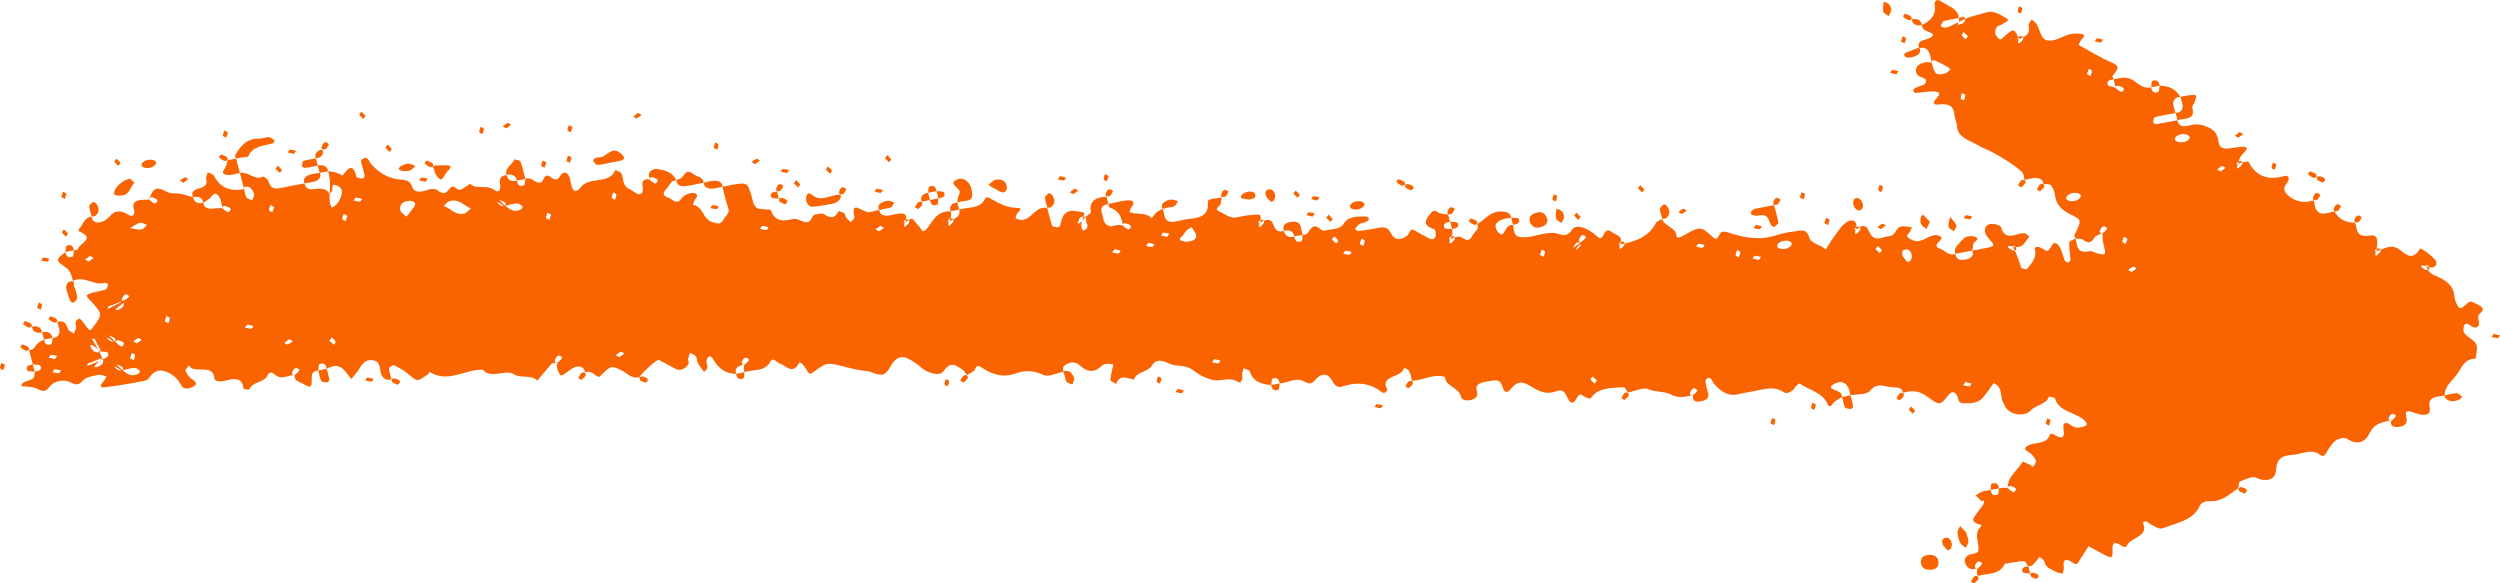 <svg width="150" height="35" viewBox="0 0 150 35" fill="none" xmlns="http://www.w3.org/2000/svg">
<g clip-path="url(#clip0_142_17293)">
<path d="M62.842 12.472C62.121 12.371 61.952 13.078 61.391 13.195C61.252 13.224 61.083 13.139 60.927 13.107C60.943 13.05 60.971 12.994 60.973 12.937C60.98 12.766 61.473 12.482 61.064 12.478C60.402 12.469 59.949 12.204 59.468 11.933C59.263 11.817 59.179 11.786 59.09 11.959C58.786 12.546 58.082 12.406 57.547 12.577C57.639 12.874 57.508 13.052 56.954 13.279C56.812 13.351 56.855 13.241 56.934 13.156C56.972 13.116 57.101 13.091 57.147 13.117C57.193 13.142 57.224 13.254 57.196 13.299C57.138 13.396 57.045 13.481 56.949 13.553C56.933 13.565 56.826 13.49 56.953 13.28C57.115 12.964 57.076 12.82 57.038 12.676C56.202 12.653 55.984 13.254 55.622 13.708C55.332 14.072 55.271 13.705 55.155 13.592C55.004 13.445 54.892 13.269 54.742 13.121C54.716 13.095 54.587 13.146 54.306 13.333C54.163 13.405 54.206 13.295 54.285 13.21C54.323 13.17 54.453 13.145 54.498 13.171C54.545 13.196 54.575 13.308 54.547 13.352C54.489 13.449 54.396 13.534 54.3 13.606C54.284 13.618 54.177 13.543 54.304 13.333C54.492 12.885 54.269 12.794 54.004 12.809C53.752 12.823 53.508 12.924 53.257 12.939C52.992 12.954 52.769 12.864 52.757 12.587C52.506 12.635 52.221 12.772 52.012 12.713C51.591 12.594 51.049 12.052 51.262 13.025C51.281 13.113 51.122 13.229 51.045 13.333C50.943 13.228 50.831 13.129 50.745 13.016C50.7 12.959 50.731 12.846 50.678 12.811C50.573 12.739 50.436 12.706 50.313 12.657C50.117 13.093 49.835 13.136 49.416 12.838C49.326 12.774 49.099 12.841 48.938 12.866C48.624 12.913 48.741 13.427 48.283 13.32C48.052 13.265 47.796 13.091 47.606 13.137C46.965 13.292 46.503 13.292 46.263 12.629C46.22 12.511 45.582 12.614 45.389 12.46C45.178 12.29 45.156 11.942 45.067 11.668C44.825 10.935 44.829 10.934 43.849 11.106C43.682 11.136 43.514 11.17 43.347 11.202C43.46 11.634 43.546 12.074 43.697 12.496C43.794 12.768 43.582 12.904 43.469 13.089C43.22 13.496 43.134 13.438 42.771 13.334C42.128 13.15 42.237 12.404 41.574 12.287C41.621 12.171 41.638 12.036 41.72 11.943C41.983 11.647 41.691 11.554 41.485 11.579C41.27 11.606 41.004 11.743 40.893 11.901C40.583 12.343 40.369 11.949 40.124 11.871C39.611 11.706 39.863 11.466 40.058 11.245C40.204 11.079 40.248 10.814 40.586 10.822C40.392 10.374 39.928 10.2 39.456 10.147C39.127 10.111 38.813 10.288 38.978 10.777C38.987 10.809 38.934 10.725 38.963 10.685C38.992 10.646 39.118 10.621 39.176 10.642C39.368 10.711 39.61 10.795 39.344 11.006C39.309 11.034 39.12 10.921 38.978 10.777C38.627 10.691 38.513 10.885 38.544 11.11C38.575 11.327 38.625 11.611 38.394 11.653C38.216 11.686 37.977 11.438 37.753 11.334C37.295 11.121 37.449 10.693 37.268 10.386C37.215 10.297 37.035 10.262 36.915 10.203C36.594 11.081 35.342 10.579 34.86 11.217C34.577 11.592 34.392 11.512 34.281 11.124C34.219 10.912 34.228 10.664 34.097 10.492C33.926 10.265 33.709 10.348 33.594 10.581C33.449 10.876 33.255 10.763 33.052 10.642C32.981 10.6 32.906 10.528 32.837 10.532C32.533 10.544 32.68 11.107 32.2 10.923C31.981 10.839 31.815 10.611 31.518 10.74C31.494 10.871 31.515 11.085 31.437 11.117C31.149 11.235 31.048 11.052 31.012 10.837C30.665 10.916 30.457 10.804 30.392 10.501C29.891 10.563 29.994 10.854 30.015 11.153C30.027 11.311 29.981 11.655 29.622 11.378C29.218 11.066 28.61 11.398 28.218 11.031C28.198 11.012 27.834 11.324 27.594 11.391C27.423 11.439 27.236 11.027 27.017 11.271C26.802 11.511 26.682 11.752 26.303 11.451C25.984 11.197 25.649 11.428 25.338 11.483C25.029 11.538 24.826 11.457 24.741 11.24C24.625 10.944 24.522 10.802 24.069 10.777C23.307 10.735 22.681 10.34 22.24 9.803C22.111 9.643 22.073 9.374 21.799 9.51C21.524 9.646 21.743 9.907 21.776 10.113C21.8 10.257 21.864 10.398 21.875 10.542C21.881 10.601 21.781 10.722 21.748 10.718C21.619 10.701 21.4 10.661 21.385 10.599C21.185 9.79 20.901 10.043 20.564 10.532C20.561 10.537 20.305 10.395 20.155 10.351C20.007 10.308 19.845 10.301 19.689 10.277C19.764 10.567 19.84 10.856 19.779 11.641C19.486 11.796 19.934 11.616 19.943 11.359C19.95 11.164 19.906 11.045 20.163 11.107C20.299 11.141 20.465 11.275 20.498 11.389C20.593 11.722 20.253 12.349 19.933 12.442C19.882 12.457 19.741 12.246 19.779 11.641C19.524 11.218 19.136 11.324 18.74 11.357C18.507 11.377 18.289 11.257 18.282 11.001C17.785 11.097 17.284 11.18 16.792 11.29C16.348 11.389 16.212 11.185 16.108 10.874C16.069 10.759 15.832 10.577 15.797 10.593C15.251 10.856 14.895 10.258 14.394 10.381C14.469 10.67 14.545 10.959 14.648 11.349C14.542 11.262 14.605 11.174 14.857 11.207C14.93 11.215 15.02 11.255 15.059 11.305C15.141 11.411 15.235 11.532 15.248 11.652C15.261 11.772 15.178 11.898 15.136 12.02C15.018 11.964 14.854 11.932 14.791 11.847C14.711 11.737 14.71 11.584 14.648 11.349C13.743 11.509 13.182 11.216 12.823 10.522C12.778 10.434 12.589 10.4 12.467 10.341C12.432 10.473 12.336 10.619 12.37 10.737C12.48 11.126 12.234 11.236 11.868 11.329C11.61 11.395 11.452 11.569 11.581 11.831C11.929 11.752 12.136 11.864 12.202 12.167C12.367 12.041 12.58 11.94 12.687 11.785C12.899 11.477 13.075 11.683 13.158 11.816C13.266 11.988 13.276 12.207 13.353 12.502C13.362 12.534 13.309 12.45 13.338 12.41C13.367 12.37 13.493 12.345 13.551 12.367C13.743 12.436 13.985 12.519 13.719 12.731C13.684 12.759 13.495 12.646 13.353 12.502C13.099 12.449 12.87 12.531 12.642 12.525C12.413 12.52 12.207 12.411 12.2 12.166C11.853 12.244 11.646 12.132 11.58 11.83C11.218 11.748 10.848 11.58 10.495 11.606C10.114 11.634 9.918 11.423 9.632 11.34C9.314 11.246 9.103 11.427 8.958 11.979C8.967 12.012 8.914 11.928 8.943 11.888C8.972 11.848 9.097 11.823 9.155 11.845C9.348 11.914 9.589 11.998 9.324 12.209C9.289 12.237 9.1 12.124 8.958 11.979C8.488 12 7.814 11.903 8.047 12.635C8.091 12.775 8.03 13.107 7.644 12.86C7.245 12.606 6.899 12.602 6.578 12.986C6.446 13.144 6.22 13.292 6.006 13.338C5.75 13.393 5.513 13.28 5.499 12.996C5.006 13.07 4.995 13.508 4.727 13.752C4.705 13.774 4.727 13.877 4.759 13.891C5.791 14.317 4.712 14.617 4.663 14.974C4.659 14.998 4.512 15.007 4.433 15.022C4.409 15.152 4.43 15.366 4.352 15.399C4.064 15.516 3.964 15.333 3.927 15.119C3.361 15.565 3.311 15.625 3.866 15.986C4.246 16.234 4.282 16.534 4.381 16.853C5.047 16.508 5.633 17.178 6.294 16.966C6.342 16.951 6.504 17.055 6.497 17.074C6.456 17.184 6.41 17.348 6.313 17.38C6 17.485 5.647 17.506 5.344 17.625C5.128 17.709 5.218 17.817 5.333 17.939C6.173 18.837 6.164 18.842 5.62 19.582C5.388 19.896 5.392 19.894 5.05 19.415C4.968 19.3 4.8 19.1 4.759 19.115C4.497 19.208 4.525 19.406 4.561 19.62C4.583 19.741 4.48 19.879 4.433 20.01C4.316 19.93 4.136 19.867 4.093 19.764C3.976 19.481 3.913 19.185 3.43 19.312C3.482 19.508 3.577 19.704 3.571 19.898C3.565 20.094 3.438 20.271 3.151 20.276C3.127 20.407 3.148 20.621 3.07 20.653C2.782 20.77 2.681 20.587 2.645 20.373C2.518 20.447 2.372 20.507 2.266 20.6C2.103 20.745 2.069 21.008 1.745 21.002C1.821 21.291 1.896 21.58 1.973 21.868C2.125 21.889 2.376 21.871 2.413 21.937C2.551 22.184 2.337 22.27 2.086 22.301C2.06 22.435 2.084 22.607 1.996 22.695C1.799 22.89 1.348 22.81 1.272 23.161C1.585 23.208 1.934 23.195 2.202 23.314C2.522 23.456 2.681 23.579 2.956 23.222C3.253 22.834 3.825 22.73 4.285 22.963C4.704 23.176 4.778 23.018 5.022 22.788C5.218 22.603 5.609 22.552 5.927 22.487C6.062 22.46 6.231 22.551 6.385 22.588C6.313 22.708 6.27 22.851 6.166 22.943C5.979 23.108 6 23.27 6.241 23.241C7.08 23.14 7.918 23.006 8.739 22.829C8.933 22.787 9.036 22.497 9.222 22.365C9.513 22.157 9.806 22.216 10.134 22.375C10.524 22.564 10.719 22.836 10.909 23.165C11.047 23.404 11.408 23.294 11.6 23.195C11.867 23.058 11.76 22.905 11.52 22.752C11.34 22.638 11.214 22.433 11.136 22.245C11.104 22.168 11.263 22.033 11.335 21.924C11.622 22.486 12.811 21.758 12.865 22.718C12.875 22.896 13.265 22.91 13.524 22.84C14.063 22.696 14.552 22.634 14.609 23.316C14.611 23.344 14.964 23.382 14.966 23.375C15.112 22.891 15.845 22.973 16.044 22.539C16.218 22.162 16.451 22.469 16.596 22.555C16.952 22.767 17.251 22.519 17.689 22.495C17.727 22.487 17.629 22.533 17.582 22.508C17.536 22.483 17.507 22.375 17.532 22.326C17.612 22.161 17.71 21.955 17.957 22.182C17.99 22.212 17.858 22.373 17.689 22.495C17.604 22.861 17.984 22.903 18.228 23.048C18.627 23.286 18.705 23.26 18.703 22.816C18.703 22.521 18.671 22.282 19.097 22.225C19.121 22.095 19.1 21.88 19.178 21.848C19.466 21.731 19.567 21.914 19.603 22.128C20.495 21.634 20.704 22.34 21.085 22.746C21.177 22.631 21.26 22.509 21.361 22.399C21.653 22.081 21.758 21.506 22.398 21.62C22.89 21.707 22.745 22.209 22.905 22.518C23.01 22.723 23.197 22.856 23.491 22.748C23.434 22.532 23.351 22.316 23.338 22.099C23.334 22.038 23.587 21.89 23.635 21.914C23.925 22.057 24.225 22.21 24.46 22.412C25.034 22.907 25.021 22.919 25.639 22.485C25.699 22.442 25.736 22.374 25.784 22.317C26.887 23.012 27.901 22.144 28.968 22.184C29.497 22.776 30.282 22.117 30.853 22.465C31.271 22.719 31.873 22.454 32.236 22.84C32.522 22.498 32.804 22.154 33.101 21.82C33.141 21.775 33.263 21.783 33.461 21.746C33.498 21.738 33.4 21.783 33.354 21.759C33.307 21.734 33.278 21.626 33.303 21.577C33.384 21.412 33.482 21.205 33.729 21.433C33.761 21.463 33.629 21.624 33.461 21.746C33.384 21.907 33.408 22.052 33.461 22.188C33.623 22.613 33.639 22.61 34.028 22.324C34.204 22.195 34.395 22.036 34.606 21.999C34.852 21.955 35.084 22.071 35.095 22.344C35.381 22.221 35.577 22.4 35.752 22.526C35.95 22.667 35.962 22.612 36.116 22.464C36.681 21.914 36.693 21.944 37.285 22.219C37.627 22.379 37.877 22.741 38.363 22.628C38.547 22.337 39.427 21.541 39.526 21.59C39.889 21.774 40.234 21.985 40.601 22.162C40.843 22.279 41.276 22.046 41.326 21.765C41.337 21.698 41.268 21.621 41.281 21.555C41.305 21.424 41.36 21.296 41.403 21.166C41.523 21.235 41.684 21.283 41.749 21.378C41.831 21.496 41.808 21.665 41.877 21.793C41.974 21.974 42.115 22.139 42.237 22.311C42.46 22.172 42.477 21.989 42.403 21.779C42.382 21.718 42.388 21.641 42.407 21.578C42.467 21.368 42.637 21.311 42.734 21.473C43.041 21.992 43.406 22.419 44.166 22.426C44.074 22.129 44.205 21.951 44.672 21.874C44.71 21.866 44.634 21.881 44.559 21.895C44.542 21.831 44.491 21.754 44.515 21.705C44.595 21.54 44.693 21.333 44.94 21.561C44.973 21.591 44.841 21.752 44.672 21.874C44.596 22.04 44.634 22.185 44.672 22.329C45.206 22.159 45.91 22.299 46.212 21.713C46.303 21.538 46.411 21.53 46.586 21.691C46.642 21.742 46.725 21.779 46.802 21.81C47.182 21.965 47.555 22.493 47.95 21.778C48.011 21.667 48.253 21.941 48.358 22.128C48.556 22.485 48.589 22.476 48.81 22.317C49.612 21.742 49.605 21.745 50.538 21.97C51.001 22.082 51.498 22.225 51.931 22.251C52.34 22.275 52.705 22.594 53.027 22.448C53.293 22.327 53.401 21.968 53.601 21.727C53.904 21.365 54.205 21.334 54.66 21.612C54.862 21.735 55.06 21.867 55.23 22.02C55.646 22.393 56.385 22.605 56.611 22.273C57.025 21.664 57.342 21.899 57.743 22.172C57.863 22.254 57.931 22.391 58.023 22.503C58.151 22.427 58.277 22.348 58.409 22.277C58.567 22.194 58.516 21.788 58.898 22.047C59.515 22.466 60.164 22.689 60.964 22.402C61.516 22.205 62.036 22.225 62.615 22.503C62.89 22.634 63.414 22.381 63.826 22.302C63.696 22.041 63.861 21.89 64.113 21.795C64.363 21.702 64.601 21.746 64.791 21.922C65.206 22.307 65.593 22.359 65.951 22.077C66.068 21.986 66.188 21.868 66.329 21.833C66.471 21.799 66.642 21.852 66.8 21.868C66.775 21.98 66.746 22.091 66.726 22.203C66.688 22.405 66.617 22.611 66.639 22.808C66.649 22.893 66.858 22.961 66.978 23.037C67.164 22.445 67.623 22.686 68.035 22.782C68.168 22.299 68.858 22.343 69.103 21.944C69.365 21.517 69.74 21.614 70.164 21.818C70.583 22.018 71.124 21.864 71.55 22.189C71.92 22.471 72.396 22.748 72.865 22.813C73.327 22.876 73.81 22.595 74.315 22.927C74.48 23.034 74.568 22.709 74.533 22.497C74.512 22.371 74.592 22.232 74.627 22.099C74.749 22.156 74.958 22.195 74.981 22.273C75.154 22.859 75.64 23.06 76.277 23.1C76.3 22.97 76.279 22.756 76.357 22.723C76.645 22.606 76.746 22.789 76.782 23.003C77.273 22.984 77.759 22.616 78.234 22.88C78.613 23.091 78.72 23.023 78.966 22.735C79.274 22.373 79.68 22.404 79.898 22.789C80.064 23.082 80.189 23.315 80.599 23.177C81.469 22.884 82.235 23.002 82.923 23.539C82.961 23.569 83.069 23.579 83.104 23.555C83.167 23.513 83.256 23.414 83.237 23.38C82.76 22.525 84.062 22.667 84.216 22.131C84.258 21.988 84.569 22.209 84.614 22.422C84.644 22.565 84.687 22.706 84.725 22.848C85.394 22.827 85.999 22.401 86.705 22.62C86.714 23.187 87.569 23.252 87.657 23.802C87.689 24.006 87.994 24.072 88.276 23.991C88.559 23.911 88.696 23.763 88.622 23.515C88.456 22.958 88.943 22.951 89.344 22.872C89.681 22.805 90.016 22.731 90.13 23.152C90.217 23.47 90.374 23.712 90.698 23.285C90.991 22.9 91.332 22.87 91.749 23.12C92.237 23.414 92.702 23.728 93.376 23.473C93.805 23.31 93.914 23.594 94.059 23.887C94.326 24.425 94.51 24.034 94.662 23.802C94.766 23.639 94.854 23.638 95.041 23.781C95.145 23.86 95.421 23.932 95.429 23.918C95.871 23.223 96.678 23.291 97.41 23.23C97.488 23.224 97.59 23.437 97.681 23.549C98.094 23.469 98.605 23.224 98.899 23.35C99.359 23.546 99.885 23.466 100.266 23.677C100.696 23.915 101.055 23.813 101.57 23.715C101.607 23.707 101.509 23.752 101.463 23.728C101.416 23.703 101.387 23.595 101.412 23.546C101.493 23.381 101.59 23.174 101.838 23.401C101.87 23.432 101.738 23.593 101.57 23.715C101.529 24.171 101.89 24.137 102.219 24.034C102.472 23.956 102.561 23.757 102.468 23.507C102.391 23.3 102.356 23.079 102.328 22.863C102.321 22.806 102.399 22.723 102.464 22.683C102.501 22.661 102.623 22.682 102.65 22.717C102.741 22.829 102.786 22.97 102.884 23.076C103.262 23.484 103.68 23.82 104.37 23.637C104.617 23.572 104.874 23.533 105.128 23.49C105.777 23.381 106.42 23.106 107.071 23.555C107.188 23.636 107.554 23.511 107.684 23.267C107.74 23.16 107.96 23.002 107.969 23.009C108.539 23.407 109.348 23.531 109.66 24.249C109.803 24.576 109.982 24.159 110.135 24.055C110.259 23.97 110.394 23.897 110.525 23.818C110.534 23.538 110.251 23.473 110.043 23.382C109.826 23.287 109.785 23.208 109.991 23.074C110.395 22.813 110.744 22.896 110.917 23.301C110.975 23.435 110.994 23.581 111.031 23.721C111.428 23.645 112.023 23.68 112.185 23.47C112.586 22.948 112.99 23.171 113.478 23.231C113.804 23.272 114.117 23.189 114.184 23.572C114.701 23.401 115.154 23.446 115.6 23.772C116.382 24.347 116.414 24.34 116.88 23.732C117.06 23.497 117.235 23.466 117.391 23.678C117.517 23.849 117.45 24.177 117.757 24.193C118.163 24.213 118.627 24.212 118.918 23.913C119.191 23.632 119.387 23.298 119.619 22.986C120.197 23.229 119.981 23.76 120.186 24.138C120.254 24.264 120.297 24.404 120.389 24.515C120.712 24.91 121.503 25.008 121.857 24.617C122.169 24.272 122.802 24.272 122.935 23.791C123.062 23.826 123.286 23.842 123.302 23.899C123.503 24.671 124.423 24.724 124.974 25.139C125.224 25.327 125.293 25.518 125.054 25.584C124.895 25.627 124.713 25.679 124.559 25.652C124.401 25.625 124.262 25.511 124.121 25.426C123.966 25.333 123.794 25.379 123.799 25.577C123.809 25.999 124.025 26.555 123.153 26.026C123.124 26.009 122.997 26.047 122.989 26.074C122.808 26.743 121.948 26.454 121.56 26.823C121.432 26.944 121.53 27.006 121.721 27.12C121.906 27.231 122.057 27.422 122.139 27.605C122.183 27.703 122.092 27.933 121.989 27.977C121.682 28.107 122.097 28 121.782 27.879C121.634 27.822 121.497 27.748 121.355 27.683C121.113 28.217 120.42 28.553 120.472 29.3C120.48 29.332 120.463 29.267 120.446 29.203C120.522 29.189 120.611 29.145 120.669 29.165C120.862 29.234 121.103 29.317 120.838 29.529C120.803 29.557 120.614 29.444 120.472 29.3C120.278 29.235 120.108 29.267 119.939 29.3C119.915 29.43 119.937 29.644 119.859 29.677C119.571 29.794 119.47 29.611 119.434 29.397C119.266 29.429 119.089 29.443 118.933 29.499C118.789 29.55 118.668 29.648 118.538 29.726C118.631 29.815 118.73 29.899 118.814 29.993C119.026 30.228 119.081 29.816 119.033 30.11C119.025 30.166 119.027 30.231 118.996 30.276C118.817 30.528 118.616 30.768 118.45 31.025C118.166 31.463 119.012 31.432 118.882 31.556C118.38 32.031 118.759 32.521 118.71 32.996C118.682 33.262 118.305 33.201 118.104 33.308C117.871 33.43 117.842 33.665 117.951 33.878C118.061 34.092 118.238 34.232 118.656 34.101C118.694 34.093 118.618 34.108 118.543 34.123C118.526 34.058 118.475 33.981 118.499 33.932C118.579 33.767 118.677 33.561 118.924 33.788C118.957 33.818 118.825 33.979 118.656 34.101C118.58 34.267 118.618 34.412 118.656 34.556C119.245 34.388 120.005 34.5 120.284 33.827C120.67 33.767 121.055 33.69 121.444 33.666C121.52 33.662 121.612 33.865 121.697 33.974C121.782 33.958 121.899 33.966 121.944 33.921C122.102 33.762 122.236 33.584 122.378 33.413C122.484 33.517 122.664 33.61 122.681 33.724C122.74 34.084 123.099 34.159 123.368 34.315C123.476 34.378 123.63 34.382 123.763 34.412C123.787 34.278 123.848 34.139 123.827 34.008C123.765 33.589 123.924 33.474 124.328 33.736C124.525 33.863 124.614 33.883 124.71 33.726C124.905 33.406 125.111 33.091 125.314 32.774C125.701 32.984 125.989 33.147 126.285 33.299C126.705 33.515 126.771 33.499 126.751 33C126.734 32.595 126.825 32.451 127.249 32.715C127.444 32.837 127.56 32.873 127.628 32.715C127.838 32.231 128.897 32.231 128.595 31.434C128.531 31.265 128.754 31.229 128.942 31.388C129.063 31.489 129.228 31.553 129.375 31.629C129.691 31.793 129.658 31.714 130.285 31.512C131.019 31.275 131.675 31.03 131.979 30.364C132.094 30.109 132.373 30.065 132.608 30.073C133.37 30.097 133.789 29.622 134.305 29.281C134.333 29.147 134.312 28.927 134.396 28.893C134.695 28.77 135.124 28.558 135.333 28.653C136.01 28.962 136.514 28.778 136.555 28.239C136.603 27.615 136.812 27.33 137.525 27.294C138.093 27.266 138.659 26.874 139.225 27.297C139.384 27.416 139.464 27.361 139.575 27.171C139.729 26.909 139.896 26.632 140.138 26.434C140.281 26.317 140.669 26.234 140.793 26.313C141.468 26.738 141.9 26.549 142.186 25.97C142.414 25.506 142.811 25.302 143.481 25.245C143.519 25.238 143.42 25.283 143.374 25.258C143.327 25.234 143.298 25.126 143.324 25.076C143.404 24.912 143.502 24.705 143.749 24.932C143.782 24.962 143.649 25.124 143.481 25.245C143.381 25.551 143.608 25.642 143.878 25.618C144.261 25.584 144.476 25.431 144.382 25.041C144.274 24.593 144.486 24.625 144.901 24.779C145.522 25.009 145.867 24.886 145.783 24.474C145.636 23.732 146.241 23.837 146.686 23.72C146.661 23.155 147.181 22.817 147.471 22.39C147.712 22.032 147.856 21.549 148.515 21.514C148.562 21.512 148.589 21.135 148.615 20.933C148.679 20.405 148.001 20.298 147.827 19.911C147.775 19.796 147.809 19.633 147.861 19.508C147.916 19.374 148.065 19.402 148.238 19.539C148.457 19.711 148.688 19.707 148.742 19.433C148.781 19.236 148.563 19.019 148.793 18.818C149.172 18.488 148.842 18.368 148.554 18.221C148.223 18.053 148.207 18.027 147.847 18.36C147.704 18.494 147.602 18.565 147.478 18.375C147.359 18.191 147.276 17.969 147.261 17.76C147.218 17.18 146.829 16.85 146.263 16.602C146.051 16.509 145.757 16.445 145.567 15.984C145.483 15.863 145.611 15.899 145.71 15.967C145.757 15.999 145.786 16.11 145.756 16.149C145.727 16.189 145.596 16.215 145.544 16.191C145.431 16.141 145.332 16.062 145.247 15.98C145.234 15.966 145.322 15.874 145.567 15.983C146.08 16.145 146.199 15.956 146.18 15.74C146.157 15.491 145.249 14.851 145.208 14.917C144.637 15.867 144.183 14.996 143.73 14.844C143.368 14.721 143.095 14.896 142.58 15.076C142.438 15.148 142.48 15.038 142.56 14.953C142.597 14.913 142.727 14.888 142.772 14.914C142.819 14.939 142.849 15.051 142.821 15.095C142.764 15.192 142.67 15.277 142.575 15.349C142.558 15.361 142.452 15.286 142.579 15.076C142.628 14.611 142.795 14.038 142.173 14.133C141.317 14.263 141.451 13.736 141.31 13.365C140.73 13.365 140.316 13.141 140.07 12.692C139.705 12.719 139.293 13.002 138.999 12.616C138.875 12.454 138.882 12.221 138.829 12.019C138.329 12.174 137.89 12.153 137.442 11.842C137.053 11.572 136.923 11.316 137.225 10.965C137.408 10.752 137.318 10.492 137.099 10.554C136.049 10.852 135.372 10.571 134.929 9.734C134.894 9.667 134.639 9.686 134.286 9.836C134.144 9.908 134.187 9.798 134.266 9.713C134.304 9.674 134.434 9.649 134.479 9.675C134.526 9.699 134.556 9.811 134.528 9.855C134.47 9.952 134.377 10.037 134.281 10.11C134.265 10.121 134.158 10.046 134.285 9.836C134.337 9.415 134.562 9.253 134.703 9.093C134.849 8.93 134.844 8.807 134.592 8.805C134.268 8.803 133.944 8.901 133.618 8.914C133.357 8.924 133.168 8.82 133.121 8.554C133.061 8.208 133.003 7.882 132.555 7.666C132.157 7.474 131.815 7.406 131.389 7.521C131.053 7.611 130.718 7.625 130.649 7.213C130.232 7.292 129.817 7.378 129.397 7.446C129.334 7.456 129.189 7.379 129.19 7.346C129.195 7.236 129.221 7.049 129.288 7.032C129.696 6.926 130.118 6.86 130.534 6.779C130.483 6.583 130.387 6.387 130.393 6.192C130.4 5.996 130.527 5.82 130.814 5.814C130.567 5.365 130.153 5.141 129.573 5.141C129.549 5.272 129.57 5.486 129.492 5.518C129.204 5.636 129.104 5.452 129.067 5.238C128.576 5.351 128.296 5.009 127.986 4.816C127.572 4.559 127.207 4.688 126.812 4.759C126.85 4.903 126.888 5.049 126.951 5.29C126.959 5.322 126.907 5.238 126.935 5.198C126.964 5.159 127.09 5.134 127.148 5.155C127.341 5.224 127.582 5.308 127.317 5.519C127.282 5.547 127.093 5.434 126.951 5.29C126.773 5.173 126.523 5.191 126.485 5.124C126.348 4.878 126.562 4.792 126.812 4.76C126.793 4.688 126.732 4.598 126.763 4.548C126.938 4.265 127.348 4.025 126.69 3.746C126.001 3.453 125.375 3.052 124.717 2.694C124.781 2.577 124.817 2.437 124.915 2.347C125.091 2.184 125.097 2.074 124.863 2.035C124.438 1.962 124.043 2.066 123.675 2.247C123.195 2.483 122.753 2.516 122.572 2.263C122.403 2.027 122.354 1.732 122.217 1.477C122.154 1.358 122.011 1.271 121.902 1.169C121.836 1.284 121.702 1.406 121.716 1.514C121.751 1.812 121.844 2.105 121.142 2.337C121 2.409 121.043 2.299 121.122 2.214C121.16 2.174 121.29 2.15 121.335 2.176C121.381 2.2 121.412 2.312 121.384 2.357C121.326 2.454 121.233 2.539 121.137 2.612C121.121 2.623 121.014 2.548 121.141 2.338C120.848 1.698 120.83 1.684 120.267 2.176C120.118 2.306 120.051 2.431 119.932 2.325C119.825 2.23 119.724 2.097 119.707 1.972C119.689 1.847 119.762 1.705 119.829 1.583C119.854 1.538 119.981 1.541 120.048 1.504C120.582 1.201 120.577 1.205 120.256 1.02C119.904 0.819 119.582 0.608 119.096 0.766C118.7 0.896 118.265 0.936 117.54 1.308C116.957 1.63 116.8 1.661 116.643 1.659C116.572 1.659 116.439 1.566 116.444 1.555C116.498 1.448 116.548 1.287 116.648 1.258C116.956 1.166 117.296 1.15 117.601 1.055C117.842 0.981 117.932 1.002 117.895 1.222C117.883 1.285 117.834 1.37 117.774 1.397C117.565 1.489 117.344 1.559 117.539 1.308C117.593 0.499 116.935 0.419 116.497 0.1C116.162 -0.143 116.049 0.132 116.078 0.299C116.178 0.884 115.865 1.24 115.313 1.503C115.305 1.779 115.583 1.849 115.791 1.937C116.013 2.03 116.049 2.098 115.852 2.244C115.589 2.44 114.958 2.349 115.148 2.901C115.411 2.801 115.613 2.914 115.717 3.09C115.818 3.263 115.83 3.476 115.908 3.773C115.862 3.585 115.628 3.874 115.885 3.675C115.938 3.635 116.061 3.607 116.114 3.632C116.396 3.765 116.668 3.912 116.937 4.063C116.979 4.086 117.023 4.18 117.01 4.191C116.902 4.278 116.792 4.4 116.66 4.424C116.152 4.523 116.08 4.458 115.908 3.773C115.713 3.704 115.54 3.725 115.378 3.771C114.993 3.88 114.884 4.147 115.002 4.423C115.113 4.684 115.696 4.624 115.537 4.977C115.471 5.12 115.126 5.165 114.921 5.272C114.856 5.306 114.798 5.39 114.79 5.455C114.787 5.493 114.894 5.578 114.945 5.575C115.276 5.555 115.605 5.492 115.935 5.488C116.617 5.479 116.305 5.771 116.113 5.992C115.98 6.145 116.017 6.305 116.248 6.275C116.852 6.196 117.225 6.299 117.263 6.888C117.277 7.105 117.411 7.318 117.418 7.535C117.43 8.056 117.824 8.298 118.29 8.514C118.589 8.653 118.866 8.83 119.171 8.958C119.776 9.212 121.105 10.033 121.352 10.369C121.439 10.486 121.435 10.652 121.473 10.796C121.702 10.752 121.931 10.67 122.159 10.676C122.388 10.681 122.594 10.79 122.601 11.035C122.758 11.058 122.995 11.035 123.055 11.114C123.187 11.286 123.279 11.505 123.3 11.711C123.361 12.273 123.704 12.619 124.272 12.885C124.927 13.193 124.896 13.232 124.472 14.097C124.444 14.152 124.503 14.239 124.522 14.31C124.673 14.331 124.869 14.306 124.968 14.378C125.298 14.622 125.496 14.585 125.673 14.242C125.726 14.141 125.915 14.092 126.155 13.996C126.193 13.988 126.095 14.034 126.048 14.009C126.002 13.984 125.973 13.876 125.998 13.827C126.079 13.662 126.177 13.455 126.423 13.682C126.456 13.713 126.324 13.874 126.155 13.996C126.116 14.3 126.199 14.581 126.262 14.867C126.359 15.308 126.333 15.325 125.819 15.197C125.667 15.159 125.501 15.039 125.374 15.067C124.533 15.255 124.663 14.675 124.521 14.309C124.391 14.386 124.155 14.46 124.152 14.54C124.142 14.885 124.208 15.231 124.226 15.577C124.23 15.633 124.146 15.737 124.093 15.741C124.026 15.747 123.908 15.687 123.885 15.632C123.773 15.366 123.731 15.072 123.581 14.826C123.273 14.319 123.122 14.727 122.974 14.938C122.869 15.087 122.783 15.084 122.597 14.946C122.424 14.819 122.031 14.707 122.097 14.983C122.222 15.501 121.871 15.794 121.618 16.147C121.6 16.17 121.29 16.111 121.268 16.05C121.145 15.703 121.067 15.344 120.775 14.818C120.691 14.697 120.819 14.733 120.918 14.801C120.965 14.833 120.994 14.944 120.964 14.983C120.935 15.023 120.804 15.049 120.752 15.025C120.639 14.976 120.54 14.896 120.455 14.814C120.441 14.8 120.53 14.709 120.775 14.817C121.478 14.91 121.482 14.459 121.765 14.214C121.667 14.137 121.576 14.007 121.468 13.995C121.311 13.977 121.136 14.032 120.979 14.079C120.502 14.22 120.207 14.151 120.078 13.671C120.017 13.448 119.429 13.368 119.252 13.499C119.03 13.665 119.042 13.985 119.28 14.254C119.727 14.76 119.73 14.771 119.069 14.899C118.987 14.915 118.904 14.93 118.822 14.946C118.657 14.978 118.494 15.01 118.329 15.041C118.456 15.294 118.302 15.467 118.056 15.54C117.724 15.637 117.385 15.649 117.315 15.235C116.908 15.367 116.717 15.033 116.416 14.932C116.047 14.811 116.219 14.619 116.367 14.472C116.528 14.311 116.544 14.219 116.348 14.153C116.275 14.128 116.188 14.088 116.122 14.102C115.964 14.134 115.793 14.168 115.664 14.245C115.173 14.534 114.933 14.54 114.558 14.305C114.389 14.199 114.374 14.139 114.539 13.98C114.631 13.891 114.656 13.751 114.711 13.635C114.475 13.621 114.204 13.538 114.008 13.608C113.718 13.712 113.75 14.156 113.325 14.176C113.002 14.191 112.668 14.454 112.366 14.209C112.202 14.077 112.149 13.848 112.027 13.673C111.988 13.618 111.893 13.573 111.815 13.561C111.737 13.55 111.65 13.587 111.367 13.773C111.224 13.845 111.267 13.735 111.346 13.65C111.384 13.61 111.514 13.586 111.559 13.611C111.606 13.636 111.636 13.748 111.608 13.793C111.55 13.89 111.457 13.975 111.362 14.047C111.345 14.059 111.238 13.984 111.365 13.774C111.492 13.167 111.07 13.153 110.815 13.316C110.493 13.523 110.29 13.874 110.059 14.178C109.876 14.42 109.728 14.684 109.55 14.964C109.197 14.648 108.651 14.636 108.543 14.221C108.478 13.967 108.317 13.804 108.052 13.834C107.54 13.893 107.015 13.968 106.536 14.125C105.527 14.457 104.573 14.238 103.653 13.938C103.28 13.816 103.222 13.981 103.136 14.141C103.028 14.345 102.944 14.386 102.775 14.232C102.04 13.562 102.034 13.554 100.948 14.165C100.807 14.243 100.598 14.309 100.587 14.146C100.552 13.63 99.842 13.578 99.735 13.141C99.607 13.216 99.414 13.267 99.361 13.37C98.987 14.097 98.344 14.462 97.228 14.664C97.086 14.736 97.129 14.627 97.208 14.542C97.246 14.502 97.376 14.477 97.421 14.503C97.468 14.528 97.498 14.64 97.47 14.685C97.412 14.782 97.319 14.867 97.223 14.939C97.207 14.951 97.1 14.875 97.227 14.665C97.393 14.117 96.949 14.114 96.711 13.923C96.397 13.67 96.291 13.946 96.205 14.106C96.097 14.309 96.013 14.35 95.843 14.195C95.262 13.661 94.565 13.418 94.334 13.769C93.941 14.37 93.598 13.979 93.175 13.97C92.672 13.959 92.168 14.161 91.655 14.226C91.429 14.255 91.096 14.245 90.968 14.126C90.816 13.985 90.832 13.71 90.776 13.494C90.449 13.487 90.372 13.729 90.266 13.906C90.156 14.092 90.062 14.127 89.906 13.951C89.601 13.605 89.699 13.307 90.172 13.158C90.328 13.109 90.499 13.093 90.663 13.061C90.655 12.804 90.444 12.726 90.2 12.696C89.459 12.609 89.133 13.162 88.635 13.45C88.78 13.765 88.436 13.925 88.329 14.161C88.151 14.55 87.918 14.369 87.657 14.23C87.545 14.171 87.374 14.191 87.03 14.346C86.888 14.418 86.93 14.308 87.01 14.223C87.048 14.183 87.177 14.158 87.222 14.184C87.269 14.209 87.299 14.321 87.272 14.365C87.214 14.462 87.121 14.547 87.025 14.619C87.008 14.631 86.902 14.556 87.029 14.346C87.191 14.03 87.152 13.886 87.114 13.742C86.962 13.721 86.712 13.74 86.674 13.673C86.537 13.426 86.751 13.34 87.001 13.309C86.963 13.165 86.925 13.019 86.888 12.875C86.731 12.852 86.572 12.835 86.417 12.804C86.228 12.766 86.099 12.472 85.84 12.796C85.509 13.209 85.33 13.511 86.041 13.748C86.128 13.777 86.179 14.035 86.139 14.161C86.038 14.471 85.813 14.346 85.604 14.227C85.389 14.104 85.158 14.001 84.951 13.869C84.547 13.608 84.594 14.012 84.454 14.117C84.045 14.426 83.711 14.447 83.492 14.051C83.32 13.741 83.187 13.575 82.767 13.663C82.354 13.749 81.933 13.809 81.512 13.863C81.448 13.872 81.368 13.791 81.295 13.751C81.38 13.649 81.444 13.522 81.558 13.452C81.686 13.373 81.867 13.356 82.009 13.29C82.076 13.258 82.147 13.166 82.139 13.109C82.133 13.062 82.013 12.992 81.944 12.992C81.444 12.992 80.913 12.96 80.623 13.417C80.371 13.814 79.888 13.722 79.504 13.833C79.207 13.919 79.054 13.361 78.691 13.676C78.521 13.824 78.497 14.104 78.159 14.096C78.135 14.226 78.156 14.44 78.078 14.473C77.79 14.59 77.69 14.407 77.653 14.193C77.306 14.271 77.098 14.159 77.033 13.857C76.566 13.98 76.492 13.701 76.376 13.418C76.289 13.207 76.089 13.076 75.593 13.355C75.451 13.427 75.494 13.318 75.573 13.233C75.611 13.193 75.74 13.168 75.786 13.194C75.832 13.219 75.863 13.331 75.835 13.375C75.777 13.472 75.684 13.557 75.588 13.629C75.572 13.641 75.465 13.565 75.592 13.355C75.704 13.075 75.611 12.869 75.53 12.872C75.124 12.888 74.706 12.918 74.321 13.023C73.829 13.156 73.552 12.866 73.198 12.709C72.761 12.518 73.221 12.391 73.239 12.232C73.254 12.101 73.286 11.97 73.311 11.839C73.02 11.947 72.444 11.854 72.468 12.144C72.531 12.92 72.034 13.072 71.325 13.137C70.996 13.167 70.676 13.295 70.347 13.309C69.906 13.327 69.878 13.003 69.819 12.729C69.804 12.659 69.782 12.59 69.765 12.52C69.638 12.594 69.492 12.655 69.387 12.747C69.275 12.846 69.201 12.977 69.112 13.095C68.76 12.716 68.205 12.897 67.781 12.728C67.763 12.721 67.821 12.496 67.9 12.411C68.123 12.171 67.962 12.005 67.724 12.017C67.312 12.037 66.907 12.157 66.5 12.236C66.519 12.306 66.515 12.425 66.559 12.44C67.097 12.619 67.302 12.981 67.373 13.536C67.382 13.568 67.329 13.485 67.358 13.445C67.387 13.405 67.513 13.38 67.57 13.402C67.763 13.47 68.004 13.554 67.739 13.765C67.704 13.793 67.515 13.68 67.373 13.536C67.182 13.472 67.016 13.503 66.848 13.536C66.765 13.552 66.671 13.599 66.6 13.578C66.336 13.503 66.219 13.321 66.193 13.094C66.156 12.773 65.819 12.37 66.5 12.236C66.462 12.091 66.424 11.946 66.386 11.802C65.693 11.832 65.331 12.09 65.462 12.734C65.473 12.79 65.222 12.884 64.905 13.259C64.7 13.491 64.651 13.416 64.671 13.358C64.714 13.236 64.761 13.053 64.863 13.018C65.314 12.866 65.103 13.241 65.19 13.369C65.314 13.554 65.245 13.75 65.006 13.832C64.96 13.848 64.816 13.656 64.904 13.261C65.074 12.89 65.073 12.766 65.034 12.757C64.077 12.519 63.803 12.661 63.623 13.465C63.608 13.532 63.534 13.643 63.495 13.641C63.367 13.632 63.153 13.604 63.13 13.543C63.007 13.196 62.93 12.838 62.837 12.483L62.842 12.472ZM94.386 14.884C94.444 14.785 94.487 14.675 94.566 14.59C94.604 14.55 94.733 14.525 94.778 14.551C94.825 14.576 94.855 14.688 94.828 14.733C94.77 14.83 94.677 14.915 94.581 14.987C94.565 14.999 94.458 14.924 95.011 14.5C94.936 14.514 94.838 14.559 94.792 14.534C94.746 14.509 94.717 14.402 94.742 14.352C94.823 14.187 94.921 13.981 95.167 14.208C95.2 14.238 95.068 14.399 94.387 14.885L94.386 14.884ZM6.524 20.12C6.64 20.17 6.768 20.206 6.868 20.274C6.914 20.306 6.943 20.417 6.913 20.456C6.884 20.496 6.753 20.522 6.702 20.498C6.588 20.448 6.489 20.369 6.405 20.287C6.391 20.273 6.479 20.181 6.975 20.655C6.958 20.591 6.906 20.507 6.934 20.468C6.963 20.428 7.089 20.403 7.147 20.425C7.34 20.494 7.581 20.577 7.316 20.789C7.281 20.817 7.092 20.704 6.524 20.121V20.12ZM30.394 12.523C30.35 12.483 30.337 12.339 30.341 12.338C30.574 12.283 30.809 12.213 31.047 12.206C31.154 12.202 31.271 12.324 31.368 12.404C31.379 12.413 31.305 12.537 31.244 12.567C30.955 12.709 30.658 12.761 29.94 11.987C30.056 12.037 30.184 12.073 30.283 12.141C30.33 12.173 30.359 12.284 30.329 12.323C30.3 12.363 30.169 12.389 30.117 12.365C30.004 12.315 29.905 12.236 29.82 12.154C29.806 12.14 29.895 12.048 30.395 12.522L30.394 12.523ZM7.595 18.056C7.52 18.07 7.421 18.116 7.376 18.091C7.33 18.066 7.301 17.959 7.326 17.909C7.406 17.744 7.504 17.538 7.751 17.765C7.784 17.795 7.652 17.956 6.466 18.54C6.48 18.487 6.476 18.403 6.513 18.387C6.714 18.298 6.932 18.234 7.133 18.143C7.359 18.041 7.457 18.085 7.419 18.301C7.409 18.363 7.361 18.435 7.304 18.475C6.996 18.689 6.571 18.718 7.596 18.056H7.595ZM5.509 20.316C5.57 20.328 5.669 20.325 5.688 20.356C5.792 20.528 5.867 20.714 5.973 20.887C6.091 21.079 6.04 21.163 5.788 21.131C5.715 21.121 5.631 21.081 5.584 21.033C5.334 20.769 5.301 20.405 6.023 21.089C6.176 21.11 6.426 21.091 6.464 21.158C6.601 21.404 6.387 21.491 5.233 21.962C5.247 21.909 5.243 21.825 5.28 21.809C5.481 21.72 5.699 21.655 5.9 21.565C6.125 21.464 6.224 21.508 6.186 21.723C6.174 21.786 6.128 21.858 6.071 21.898C5.763 22.112 5.338 22.139 6.137 21.522C6.099 21.378 6.061 21.232 5.509 20.315V20.316ZM7.433 22.39C7.389 22.35 7.376 22.205 7.38 22.204C7.613 22.149 7.848 22.079 8.086 22.072C8.193 22.069 8.31 22.19 8.407 22.27C8.418 22.28 8.344 22.404 8.282 22.434C7.994 22.576 7.697 22.627 6.979 21.853C7.094 21.903 7.223 21.939 7.322 22.007C7.369 22.04 7.398 22.151 7.367 22.189C7.338 22.229 7.208 22.255 7.156 22.231C7.043 22.182 6.943 22.102 6.859 22.02C6.845 22.006 6.933 21.915 7.434 22.388L7.433 22.39ZM27.932 12.791C27.341 12.989 27.061 12.497 26.622 12.36C26.73 12.263 26.817 12.122 26.949 12.077C27.519 11.888 27.826 12.342 28.256 12.502C28.148 12.598 28.041 12.695 27.933 12.791H27.932ZM24.059 12.718C23.958 12.496 23.989 12.285 24.198 12.15C24.319 12.071 24.53 12.027 24.674 12.058C24.978 12.125 24.959 12.3 24.786 12.492C24.684 12.604 24.608 12.732 24.515 12.85C24.474 12.903 24.422 12.949 24.374 12.999C24.267 12.903 24.159 12.807 24.059 12.717V12.718ZM70.999 14.477C70.744 14.423 70.731 14.336 70.918 14.179C71.032 14.081 71.086 13.932 71.194 13.826C71.275 13.746 71.398 13.697 71.501 13.633C71.601 13.813 71.783 13.995 71.778 14.172C71.772 14.422 71.334 14.564 70.999 14.476V14.477ZM114.169 15.391C114.09 15.18 114.1 14.955 114.402 14.966C114.692 14.975 114.812 15.456 114.599 15.665C114.566 15.698 114.453 15.724 114.438 15.707C114.337 15.607 114.254 15.495 114.168 15.392L114.169 15.391ZM124 11.972C123.991 11.921 123.957 11.862 123.977 11.823C124.109 11.57 124.614 11.48 124.813 11.674C124.845 11.706 124.859 11.781 124.839 11.82C124.707 12.074 124.205 12.161 124 11.972ZM106.657 14.842C106.648 14.791 106.614 14.732 106.634 14.693C106.766 14.439 107.271 14.35 107.47 14.544C107.502 14.576 107.516 14.651 107.495 14.69C107.363 14.944 106.861 15.031 106.656 14.842H106.657ZM130.491 8.306C130.583 8.061 131.08 7.957 131.326 8.137C131.363 8.165 131.389 8.239 131.375 8.279C131.292 8.527 130.79 8.63 130.544 8.45C130.507 8.422 130.508 8.355 130.49 8.306H130.491ZM8.495 13.77C8.273 13.791 8.039 13.721 7.81 13.689C8.002 13.577 8.178 13.427 8.388 13.366C8.502 13.333 8.676 13.447 8.823 13.494C8.714 13.591 8.614 13.758 8.494 13.77H8.495ZM16.45 12.422C16.415 12.524 16.379 12.63 16.343 12.736C16.273 12.699 16.146 12.662 16.146 12.624C16.146 12.518 16.198 12.41 16.228 12.302C16.297 12.34 16.367 12.377 16.448 12.422H16.45ZM21.214 12.03C21.258 11.971 21.3 11.862 21.345 11.862C21.469 11.862 21.595 11.906 21.721 11.932C21.677 11.991 21.634 12.1 21.59 12.1C21.465 12.1 21.339 12.056 21.214 12.03ZM5.397 15.357C5.48 15.402 5.549 15.438 5.617 15.476C5.518 15.546 5.426 15.631 5.313 15.677C5.274 15.694 5.179 15.611 5.11 15.574C5.207 15.501 5.302 15.428 5.396 15.358L5.397 15.357ZM20.844 12.946C20.808 13.049 20.773 13.154 20.737 13.261C20.668 13.223 20.54 13.186 20.54 13.149C20.54 13.042 20.592 12.934 20.622 12.827C20.691 12.864 20.761 12.901 20.842 12.946H20.844ZM36.788 11.548C36.857 11.585 36.984 11.622 36.984 11.66C36.984 11.766 36.932 11.874 36.902 11.982C36.833 11.944 36.706 11.907 36.706 11.87C36.706 11.762 36.757 11.655 36.788 11.548ZM33.068 12.878C33.033 12.981 32.998 13.086 32.961 13.193C32.892 13.155 32.765 13.118 32.765 13.081C32.765 12.974 32.816 12.867 32.846 12.759C32.916 12.797 32.985 12.833 33.067 12.878H33.068ZM9.883 19.277C9.918 19.175 9.953 19.07 9.99 18.963C10.059 19.001 10.186 19.037 10.186 19.075C10.186 19.181 10.134 19.289 10.104 19.397C10.035 19.359 9.966 19.323 9.884 19.277H9.883ZM8.214 20.604C8.131 20.558 8.062 20.522 7.994 20.484C8.093 20.414 8.185 20.329 8.298 20.283C8.337 20.267 8.432 20.349 8.501 20.386C8.404 20.459 8.309 20.532 8.215 20.602L8.214 20.604ZM3.293 21.548C3.173 21.517 3.05 21.487 2.926 21.456C2.97 21.397 3.012 21.288 3.056 21.288C3.181 21.288 3.307 21.332 3.433 21.358C3.389 21.417 3.346 21.477 3.293 21.547V21.548ZM45.607 13.727C45.651 13.668 45.694 13.559 45.738 13.559C45.862 13.559 45.988 13.603 46.114 13.629C46.07 13.688 46.027 13.797 45.983 13.797C45.858 13.797 45.733 13.752 45.607 13.727ZM14.835 19.466C14.955 19.496 15.078 19.526 15.203 19.557C15.159 19.616 15.116 19.725 15.072 19.725C14.946 19.725 14.822 19.681 14.696 19.655C14.74 19.596 14.783 19.537 14.835 19.467V19.466ZM7.804 21.497C7.839 21.395 7.874 21.289 7.911 21.183C7.98 21.22 8.107 21.257 8.107 21.295C8.107 21.402 8.056 21.509 8.025 21.616C7.956 21.579 7.887 21.542 7.805 21.497H7.804ZM3.153 22.324C3.197 22.265 3.24 22.156 3.284 22.156C3.409 22.156 3.535 22.2 3.66 22.226C3.616 22.285 3.574 22.394 3.53 22.394C3.404 22.394 3.279 22.35 3.153 22.324ZM52.822 13.548C52.905 13.593 52.974 13.63 53.042 13.668C52.943 13.737 52.851 13.822 52.738 13.868C52.699 13.884 52.604 13.802 52.535 13.764C52.632 13.691 52.728 13.618 52.821 13.548H52.822ZM17.349 20.349C17.432 20.395 17.502 20.431 17.57 20.469C17.47 20.539 17.378 20.624 17.265 20.67C17.225 20.686 17.132 20.604 17.062 20.567C17.159 20.494 17.255 20.421 17.348 20.351L17.349 20.349ZM19.767 20.438C19.819 20.367 19.862 20.308 19.906 20.249C19.988 20.334 20.087 20.413 20.142 20.51C20.16 20.544 20.064 20.624 20.021 20.683C19.935 20.6 19.85 20.518 19.768 20.439L19.767 20.438ZM118.078 2.172C118.026 2.243 117.983 2.303 117.939 2.361C117.857 2.276 117.757 2.197 117.703 2.1C117.685 2.067 117.781 1.986 117.824 1.927C117.91 2.01 117.995 2.092 118.077 2.171L118.078 2.172ZM70.028 14.215C69.908 14.185 69.785 14.155 69.66 14.124C69.704 14.065 69.747 13.956 69.791 13.956C69.916 13.956 70.042 14 70.168 14.026C70.124 14.085 70.081 14.144 70.028 14.214V14.215ZM68.9 14.562C69.02 14.592 69.143 14.622 69.268 14.654C69.224 14.713 69.181 14.822 69.137 14.822C69.012 14.822 68.887 14.777 68.761 14.752C68.805 14.692 68.848 14.633 68.9 14.563V14.562ZM66.875 14.952C66.994 14.982 67.117 15.012 67.242 15.043C67.198 15.102 67.155 15.211 67.111 15.211C66.987 15.211 66.861 15.167 66.735 15.141C66.779 15.082 66.822 15.023 66.875 14.953V14.952ZM125.214 4.447C125.249 4.345 125.285 4.239 125.321 4.133C125.39 4.17 125.517 4.207 125.517 4.245C125.517 4.351 125.466 4.459 125.436 4.567C125.366 4.529 125.297 4.492 125.215 4.447H125.214ZM117.72 5.59C117.789 5.628 117.916 5.665 117.916 5.702C117.916 5.809 117.864 5.916 117.834 6.024C117.765 5.986 117.638 5.95 117.638 5.912C117.638 5.805 117.69 5.698 117.72 5.59ZM37.17 21.427C37.087 21.382 37.018 21.345 36.95 21.308C37.049 21.238 37.141 21.153 37.254 21.106C37.293 21.09 37.388 21.173 37.457 21.21C37.36 21.283 37.264 21.356 37.171 21.426L37.17 21.427ZM79.914 14.368C79.967 14.297 80.01 14.238 80.054 14.18C80.136 14.265 80.235 14.344 80.289 14.44C80.308 14.474 80.211 14.555 80.168 14.614C80.083 14.531 79.997 14.449 79.915 14.369L79.914 14.368ZM81.58 14.635C81.615 14.533 81.651 14.428 81.687 14.321C81.756 14.359 81.883 14.395 81.883 14.433C81.883 14.54 81.832 14.647 81.802 14.755C81.733 14.717 81.663 14.681 81.582 14.635H81.58ZM80.591 15.214C80.635 15.155 80.678 15.046 80.722 15.046C80.847 15.046 80.972 15.091 81.098 15.117C81.054 15.176 81.011 15.284 80.968 15.284C80.843 15.284 80.717 15.24 80.591 15.214ZM92.398 15.293C92.433 15.191 92.468 15.085 92.505 14.979C92.574 15.016 92.701 15.053 92.701 15.091C92.701 15.197 92.65 15.305 92.619 15.412C92.55 15.375 92.481 15.338 92.399 15.293H92.398ZM101.771 14.797C101.815 14.738 101.858 14.629 101.902 14.629C102.026 14.629 102.152 14.673 102.278 14.699C102.234 14.758 102.191 14.866 102.147 14.867C102.023 14.867 101.897 14.823 101.771 14.797ZM104.221 15.01C104.29 15.048 104.417 15.084 104.417 15.122C104.417 15.228 104.365 15.336 104.335 15.444C104.266 15.406 104.139 15.37 104.139 15.332C104.139 15.224 104.191 15.117 104.221 15.01ZM133.245 10.289C133.162 10.244 133.092 10.207 133.024 10.17C133.124 10.1 133.216 10.015 133.329 9.969C133.368 9.952 133.462 10.035 133.531 10.072C133.435 10.145 133.339 10.218 133.246 10.288L133.245 10.289ZM105.152 15.514C105.196 15.454 105.239 15.346 105.283 15.346C105.407 15.346 105.533 15.39 105.659 15.416C105.615 15.475 105.572 15.584 105.528 15.584C105.404 15.584 105.278 15.54 105.152 15.514ZM72.859 21.544C72.979 21.575 73.102 21.605 73.226 21.636C73.182 21.695 73.14 21.804 73.096 21.804C72.971 21.804 72.845 21.76 72.719 21.734C72.763 21.675 72.806 21.616 72.859 21.546V21.544ZM112.531 14.944C112.583 14.873 112.626 14.814 112.67 14.756C112.752 14.841 112.851 14.919 112.906 15.016C112.924 15.05 112.827 15.13 112.785 15.19C112.699 15.107 112.614 15.025 112.532 14.945L112.531 14.944ZM127.648 14.322C127.612 14.424 127.577 14.53 127.541 14.636C127.472 14.599 127.344 14.562 127.344 14.524C127.344 14.418 127.396 14.31 127.426 14.203C127.495 14.24 127.565 14.277 127.646 14.322H127.648ZM127.906 16.322C127.823 16.277 127.753 16.24 127.685 16.203C127.785 16.133 127.877 16.048 127.99 16.001C128.029 15.985 128.123 16.068 128.193 16.105C128.096 16.178 128 16.251 127.907 16.321L127.906 16.322ZM95.817 22.834C95.764 22.905 95.721 22.964 95.677 23.023C95.595 22.937 95.496 22.859 95.442 22.762C95.423 22.729 95.52 22.648 95.562 22.589C95.648 22.672 95.734 22.753 95.815 22.833L95.817 22.834ZM117.926 22.92C118.046 22.95 118.169 22.98 118.294 23.012C118.249 23.071 118.207 23.18 118.163 23.18C118.038 23.18 117.912 23.136 117.786 23.11C117.83 23.05 117.873 22.991 117.926 22.921V22.92Z" fill="#F96300"/>
<path d="M15.619 8.321C14.81 8.274 14.434 8.757 14.117 9.298C14.087 9.348 14.123 9.473 14.173 9.501C14.224 9.529 14.335 9.479 14.419 9.462C14.587 9.43 14.873 9.434 14.905 9.36C15.16 8.767 15.793 8.754 16.349 8.61C16.412 8.594 16.494 8.446 16.481 8.437C16.381 8.355 16.266 8.244 16.144 8.233C15.982 8.219 15.809 8.286 15.618 8.322L15.619 8.321Z" fill="#F96300"/>
<path d="M36.577 9.767C36.822 9.72 37.069 9.682 37.31 9.621C37.373 9.605 37.466 9.501 37.452 9.468C37.409 9.369 37.341 9.26 37.244 9.199C36.842 8.942 36.843 8.955 36.196 9.378C36.075 9.456 35.87 9.434 35.715 9.485C35.653 9.506 35.568 9.625 35.588 9.655C35.65 9.751 35.758 9.899 35.843 9.895C36.089 9.887 36.332 9.816 36.577 9.768V9.767Z" fill="#F96300"/>
<path d="M49.407 12.316C49.811 12.238 49.991 12.235 50.129 12.168C50.258 12.107 50.396 11.991 50.432 11.876C50.5 11.663 50.386 11.664 50.144 11.705C49.689 11.781 49.208 12.083 48.751 11.71C48.575 11.567 48.449 11.556 48.399 11.729C48.363 11.854 48.343 12.004 48.392 12.121C48.439 12.236 48.585 12.407 48.685 12.406C49.008 12.4 49.329 12.327 49.406 12.317L49.407 12.316Z" fill="#F96300"/>
<path d="M58.283 11.303C58.121 10.773 57.683 10.592 57.333 10.817C57.143 10.94 57.181 11.037 57.293 11.145C57.651 11.492 57.627 11.496 57.518 11.742C57.463 11.867 57.459 12.009 57.432 12.142C57.517 12.126 57.603 12.116 57.684 12.093C57.914 12.025 58.257 12.091 58.317 11.811C58.36 11.608 58.291 11.389 58.283 11.303Z" fill="#F96300"/>
<path d="M130.651 7.21C131.077 7.087 131.755 7.201 131.538 6.484C131.506 6.375 131.641 6.234 131.686 6.104C131.834 5.667 131.83 5.663 131.312 5.72C131.144 5.738 130.982 5.781 130.817 5.812C130.869 6.008 130.965 6.204 130.958 6.399C130.952 6.595 130.825 6.771 130.538 6.777C130.576 6.921 130.613 7.066 130.651 7.211V7.21Z" fill="#F96300"/>
<path d="M106.44 12.307C106.117 12.369 105.795 12.44 105.469 12.49C105.22 12.527 105.025 12.616 105.061 12.847C105.069 12.896 105.355 12.966 105.485 12.935C106.093 12.799 106.121 13.194 106.26 13.505C106.284 13.558 106.442 13.627 106.457 13.614C106.555 13.535 106.712 13.426 106.698 13.346C106.64 12.996 106.531 12.652 106.44 12.306V12.307Z" fill="#F96300"/>
<path d="M118.333 15.036C118.356 14.906 118.393 14.776 118.401 14.646C118.409 14.487 118.913 14.335 118.448 14.189C118.27 14.133 117.898 14.196 117.813 14.312C117.607 14.592 117.186 14.813 117.318 15.231C117.656 15.166 117.994 15.101 118.331 15.036H118.333Z" fill="#F96300"/>
<path d="M91.824 13.394C91.954 13.594 92.103 13.719 92.414 13.637C92.789 13.538 92.943 13.325 92.78 13.001C92.676 12.793 92.505 12.675 92.195 12.757C91.82 12.856 91.679 13.065 91.824 13.394Z" fill="#F96300"/>
<path d="M42.222 10.961C42.196 10.623 41.804 10.605 41.589 10.431C41.234 10.144 41.114 10.392 40.946 10.613C40.874 10.708 40.71 10.752 40.587 10.819C40.595 11.075 40.813 11.195 41.045 11.174C41.442 11.141 41.83 11.035 42.221 10.96L42.222 10.961Z" fill="#F96300"/>
<path d="M31.519 10.737C31.427 10.386 31.352 10.031 31.228 9.688C31.203 9.619 30.994 9.599 30.871 9.557C30.734 9.879 30.259 10.075 30.392 10.498C30.739 10.42 30.947 10.532 31.012 10.834C31.181 10.802 31.349 10.77 31.519 10.737Z" fill="#F96300"/>
<path d="M7.822 10.727C7.386 10.741 6.733 11.363 6.864 11.673C6.889 11.732 7.153 11.75 7.299 11.733C7.798 11.673 7.806 11.223 8.067 10.971C8.078 10.96 7.907 10.813 7.822 10.729V10.727Z" fill="#F96300"/>
<path d="M115.247 33.736C115.281 34.088 115.511 34.225 115.902 34.177C116.222 34.139 116.318 33.969 116.309 33.742C116.295 33.391 116.05 33.253 115.66 33.301C115.339 33.341 115.266 33.509 115.247 33.736Z" fill="#F96300"/>
<path d="M13.66 9.608C13.598 9.79 13.582 9.998 13.464 10.147C13.23 10.442 13.523 10.491 13.698 10.498C13.927 10.509 14.161 10.423 14.394 10.378C14.318 10.088 14.243 9.8 14.166 9.511C13.997 9.543 13.829 9.576 13.659 9.608H13.66Z" fill="#F96300"/>
<path d="M26.049 10.176C26.067 10.244 26.071 10.317 26.105 10.378C26.17 10.493 26.232 10.617 26.332 10.708C26.452 10.817 26.559 10.751 26.646 10.571C26.707 10.445 26.798 10.324 26.905 10.223C27.057 10.078 27.081 9.949 26.915 9.925C26.694 9.893 26.459 9.935 26.232 9.927C25.976 9.917 25.916 9.99 26.048 10.177L26.049 10.176Z" fill="#F96300"/>
<path d="M4.485 17.248C4.337 17.166 4.613 16.75 4.146 16.91C4.044 16.945 3.951 17.147 3.969 17.258C4.013 17.529 4.116 17.795 4.217 18.058C4.237 18.109 4.4 18.175 4.409 18.166C4.5 18.079 4.641 17.976 4.637 17.88C4.628 17.672 4.542 17.468 4.485 17.247V17.248Z" fill="#F96300"/>
<path d="M59.634 10.814C59.529 10.9 59.417 10.991 59.305 11.084C59.363 11.125 59.417 11.169 59.478 11.204C59.617 11.283 59.767 11.349 59.897 11.436C60.121 11.584 60.326 11.601 60.404 11.34C60.441 11.217 60.389 11.037 60.297 10.933C60.139 10.754 59.892 10.727 59.633 10.814H59.634Z" fill="#F96300"/>
<path d="M78.166 14.086C78.129 13.944 78.073 13.804 78.06 13.661C78.033 13.39 77.824 13.278 77.564 13.301C77.215 13.333 76.896 13.443 77.04 13.848C77.388 13.77 77.595 13.882 77.661 14.184C77.829 14.152 77.998 14.12 78.168 14.087L78.166 14.086Z" fill="#F96300"/>
<path d="M117.971 31.944C117.905 31.875 117.755 31.721 117.606 31.568C117.551 31.695 117.444 31.825 117.452 31.949C117.466 32.162 117.523 32.382 117.617 32.58C117.672 32.695 117.833 32.774 117.946 32.869C118.002 32.742 118.095 32.616 118.102 32.486C118.11 32.347 118.038 32.204 117.97 31.944H117.971Z" fill="#F96300"/>
<path d="M116.571 32.689C116.656 32.793 116.741 32.905 116.841 33.005C116.858 33.021 116.97 32.996 117.002 32.963C117.214 32.753 117.096 32.274 116.805 32.264C116.503 32.253 116.493 32.478 116.572 32.689H116.571Z" fill="#F96300"/>
<path d="M146.74 23.909C147.004 24.148 147.301 24.096 147.589 23.954C147.651 23.924 147.725 23.8 147.714 23.79C147.617 23.71 147.5 23.589 147.393 23.592C147.155 23.599 146.92 23.67 146.687 23.724C146.683 23.724 146.696 23.87 146.74 23.91V23.909Z" fill="#F96300"/>
<path d="M110.521 23.819C110.576 24.032 110.607 24.254 110.703 24.452C110.735 24.516 110.943 24.533 111.071 24.536C111.11 24.536 111.198 24.417 111.188 24.361C111.151 24.145 111.085 23.934 111.028 23.721C110.86 23.753 110.691 23.786 110.521 23.818V23.819Z" fill="#F96300"/>
<path d="M116.909 13.599C116.923 13.702 117.118 13.787 117.232 13.881C117.287 13.755 117.422 13.606 117.381 13.508C117.31 13.327 117.135 13.177 117.004 13.014C116.966 13.21 116.884 13.409 116.909 13.6V13.599Z" fill="#F96300"/>
<path d="M115.791 13.303C115.665 13.175 115.518 13.024 115.369 12.872C115.324 12.932 115.248 12.991 115.241 13.054C115.227 13.188 115.208 13.339 115.267 13.454C115.328 13.569 115.482 13.646 115.596 13.74C115.651 13.614 115.708 13.488 115.79 13.303H115.791Z" fill="#F96300"/>
<path d="M63.873 22.504C63.909 22.638 63.91 22.791 63.991 22.901C64.053 22.987 64.217 23.018 64.335 23.074C64.377 22.951 64.46 22.824 64.447 22.706C64.435 22.585 64.34 22.465 64.259 22.358C64.22 22.308 64.129 22.269 64.056 22.26C63.804 22.229 63.741 22.317 63.873 22.504Z" fill="#F96300"/>
<path d="M111.306 11.902C111.086 12.078 111.188 12.507 111.484 12.62C111.529 12.637 111.617 12.627 111.655 12.598C111.881 12.428 111.776 11.996 111.48 11.883C111.435 11.866 111.364 11.895 111.306 11.902Z" fill="#F96300"/>
<path d="M99.965 13.09C100.245 12.864 100.184 12.61 100.018 12.363C99.983 12.31 99.838 12.247 99.827 12.256C99.734 12.339 99.591 12.439 99.595 12.531C99.603 12.734 99.686 12.936 99.75 13.135C99.75 13.138 99.92 13.127 99.966 13.09H99.965Z" fill="#F96300"/>
<path d="M93.391 12.527C93.376 12.714 93.319 12.917 93.36 13.104C93.384 13.212 93.57 13.294 93.684 13.388C93.739 13.262 93.844 13.135 93.84 13.01C93.835 12.794 93.733 12.597 93.389 12.526L93.391 12.527Z" fill="#F96300"/>
<path d="M81.022 12.473C81.227 12.661 81.729 12.574 81.861 12.321C81.881 12.282 81.868 12.207 81.835 12.174C81.636 11.981 81.131 12.071 80.999 12.324C80.979 12.363 81.013 12.423 81.022 12.473Z" fill="#F96300"/>
<path d="M19.095 22.226C19.15 22.439 19.18 22.661 19.277 22.859C19.309 22.922 19.516 22.94 19.645 22.943C19.683 22.943 19.772 22.823 19.762 22.767C19.725 22.552 19.658 22.341 19.602 22.128C19.433 22.16 19.265 22.192 19.095 22.225V22.226Z" fill="#F96300"/>
<path d="M74.938 11.972C75.194 11.943 75.428 11.84 75.287 11.61C75.153 11.39 74.596 11.503 74.463 11.756C74.443 11.794 74.463 11.892 74.487 11.898C74.636 11.933 74.789 11.95 74.936 11.972H74.938Z" fill="#F96300"/>
<path d="M75.969 11.788C76.055 11.892 76.139 12.004 76.24 12.103C76.256 12.12 76.368 12.094 76.401 12.061C76.612 11.851 76.494 11.373 76.204 11.362C75.902 11.351 75.891 11.576 75.971 11.787L75.969 11.788Z" fill="#F96300"/>
<path d="M70.007 12.464C70.164 12.434 70.343 12.433 70.471 12.364C70.572 12.31 70.608 12.17 70.673 12.069C70.53 12.033 70.382 11.962 70.243 11.973C70.102 11.984 69.961 12.065 69.837 12.134C69.778 12.168 69.732 12.245 69.722 12.308C69.686 12.523 69.789 12.577 70.007 12.464Z" fill="#F96300"/>
<path d="M114.248 3.336C114.353 3.514 114.778 3.486 115.086 3.273C115.143 3.233 115.189 3.161 115.201 3.098C115.237 2.883 115.139 2.838 114.915 2.94C114.714 3.03 114.496 3.095 114.295 3.184C114.258 3.2 114.263 3.284 114.248 3.337V3.336Z" fill="#F96300"/>
<path d="M63.068 12.424C63.348 12.198 63.287 11.944 63.121 11.697C63.086 11.645 62.941 11.581 62.93 11.591C62.837 11.674 62.694 11.774 62.698 11.865C62.706 12.069 62.79 12.269 62.843 12.471C62.921 12.456 63.023 12.462 63.069 12.424H63.068Z" fill="#F96300"/>
<path d="M52.994 12.538C53.152 12.508 53.33 12.507 53.459 12.438C53.559 12.384 53.596 12.245 53.661 12.143C53.518 12.108 53.369 12.037 53.231 12.047C53.09 12.058 52.949 12.139 52.825 12.209C52.765 12.242 52.72 12.32 52.71 12.382C52.673 12.598 52.777 12.651 52.994 12.538Z" fill="#F96300"/>
<path d="M113.023 0.111C113.007 0.297 112.951 0.501 112.992 0.688C113.016 0.796 113.202 0.877 113.316 0.971C113.371 0.845 113.476 0.718 113.472 0.593C113.467 0.378 113.365 0.181 113.021 0.11L113.023 0.111Z" fill="#F96300"/>
<path d="M43.349 11.2C43.343 10.954 43.137 10.845 42.908 10.841C42.68 10.835 42.451 10.918 42.222 10.961C42.228 11.208 42.435 11.316 42.664 11.321C42.892 11.326 43.12 11.243 43.349 11.2Z" fill="#F96300"/>
<path d="M24.125 10.261C24.284 10.255 24.46 10.284 24.595 10.232C24.728 10.181 24.819 10.048 24.928 9.951C24.781 9.904 24.634 9.817 24.488 9.819C24.34 9.821 24.188 9.901 24.052 9.969C23.988 10.001 23.914 10.093 23.928 10.143C23.94 10.192 24.056 10.222 24.127 10.26L24.125 10.261Z" fill="#F96300"/>
<path d="M19.181 10.37C18.952 10.414 18.704 10.424 18.501 10.511C18.297 10.599 18.163 10.773 18.28 10.998C18.509 10.954 18.757 10.944 18.961 10.857C19.165 10.768 19.299 10.595 19.181 10.37Z" fill="#F96300"/>
<path d="M5.725 12.946C6.005 12.72 5.944 12.466 5.778 12.22C5.743 12.167 5.598 12.103 5.587 12.113C5.494 12.196 5.352 12.296 5.355 12.388C5.363 12.591 5.446 12.792 5.51 12.992C5.51 12.995 5.68 12.984 5.726 12.946H5.725Z" fill="#F96300"/>
<path d="M18.955 9.503C18.706 9.551 18.447 9.577 18.215 9.66C18.141 9.686 18.121 9.864 18.117 9.974C18.117 10.007 18.257 10.083 18.322 10.074C18.574 10.043 18.82 9.986 19.068 9.937C19.03 9.793 18.993 9.648 18.955 9.503Z" fill="#F96300"/>
<path d="M8.52 9.983C8.725 10.171 9.227 10.084 9.359 9.831C9.379 9.792 9.367 9.717 9.333 9.684C9.134 9.491 8.629 9.58 8.497 9.834C8.477 9.873 8.511 9.933 8.52 9.983Z" fill="#F96300"/>
<path d="M13.679 7.945C13.596 7.899 13.527 7.863 13.459 7.825C13.427 7.933 13.377 8.039 13.377 8.147C13.377 8.185 13.504 8.221 13.573 8.259C13.61 8.154 13.645 8.047 13.68 7.945H13.679Z" fill="#F96300"/>
<path d="M21.935 6.949C21.852 6.869 21.767 6.786 21.682 6.705C21.638 6.764 21.542 6.843 21.561 6.878C21.614 6.975 21.714 7.053 21.796 7.138C21.84 7.079 21.883 7.02 21.936 6.95L21.935 6.949Z" fill="#F96300"/>
<path d="M7.238 9.766C7.155 9.686 7.07 9.604 6.985 9.522C6.941 9.581 6.845 9.661 6.864 9.695C6.917 9.792 7.017 9.871 7.099 9.956C7.143 9.896 7.186 9.837 7.239 9.767L7.238 9.766Z" fill="#F96300"/>
<path d="M13.261 9.267C13.216 9.328 13.127 9.42 13.14 9.434C13.225 9.517 13.324 9.595 13.437 9.645C13.49 9.668 13.62 9.641 13.649 9.603C13.678 9.563 13.65 9.452 13.604 9.421C13.504 9.353 13.376 9.316 13.26 9.267H13.261Z" fill="#F96300"/>
<path d="M19.574 8.93C19.629 8.83 19.762 8.668 19.729 8.638C19.482 8.411 19.384 8.618 19.303 8.782C19.28 8.832 19.308 8.939 19.354 8.964C19.399 8.989 19.498 8.944 19.574 8.93Z" fill="#F96300"/>
<path d="M17.631 9.236C17.684 9.165 17.727 9.106 17.771 9.048C17.645 9.021 17.52 8.978 17.395 8.978C17.351 8.978 17.308 9.087 17.264 9.146C17.387 9.177 17.512 9.207 17.631 9.237V9.236Z" fill="#F96300"/>
<path d="M3.777 11.503C3.746 11.61 3.696 11.717 3.696 11.825C3.696 11.862 3.823 11.899 3.892 11.937C3.923 11.829 3.974 11.722 3.974 11.615C3.974 11.577 3.847 11.54 3.777 11.503Z" fill="#F96300"/>
<path d="M18.955 9.504C19.309 9.448 19.439 9.27 19.348 8.973C18.994 9.029 18.863 9.207 18.955 9.504Z" fill="#F96300"/>
<path d="M11.01 10.961C11.103 10.89 11.2 10.818 11.296 10.745C11.226 10.707 11.133 10.625 11.093 10.642C10.98 10.687 10.888 10.773 10.789 10.843C10.858 10.88 10.927 10.917 11.009 10.962L11.01 10.961Z" fill="#F96300"/>
<path d="M30.38 7.701C30.473 7.63 30.57 7.557 30.666 7.485C30.597 7.447 30.504 7.366 30.463 7.382C30.35 7.427 30.258 7.513 30.159 7.582C30.228 7.62 30.297 7.656 30.379 7.701H30.38Z" fill="#F96300"/>
<path d="M28.836 7.609C28.805 7.717 28.755 7.823 28.755 7.931C28.755 7.968 28.882 8.005 28.951 8.043C28.982 7.935 29.033 7.829 29.033 7.721C29.033 7.683 28.906 7.647 28.836 7.609Z" fill="#F96300"/>
<path d="M23.122 8.866C23.206 8.946 23.29 9.029 23.375 9.111C23.419 9.051 23.515 8.972 23.496 8.937C23.443 8.84 23.343 8.762 23.261 8.677C23.217 8.736 23.174 8.795 23.121 8.865L23.122 8.866Z" fill="#F96300"/>
<path d="M16.534 10.129C16.617 10.209 16.701 10.291 16.787 10.373C16.831 10.314 16.927 10.234 16.908 10.2C16.855 10.103 16.754 10.024 16.672 9.939C16.628 9.999 16.586 10.058 16.533 10.128L16.534 10.129Z" fill="#F96300"/>
<path d="M19.068 9.937C19.106 10.082 19.144 10.227 19.181 10.371C19.35 10.339 19.519 10.306 19.689 10.274C19.623 9.972 19.416 9.86 19.068 9.938V9.937Z" fill="#F96300"/>
<path d="M38.275 6.775C38.182 6.846 38.085 6.919 37.989 6.991C38.058 7.029 38.151 7.111 38.192 7.094C38.305 7.049 38.397 6.963 38.496 6.894C38.427 6.856 38.358 6.82 38.276 6.775H38.275Z" fill="#F96300"/>
<path d="M34.352 7.624C34.268 7.579 34.199 7.542 34.131 7.504C34.1 7.612 34.05 7.719 34.05 7.826C34.05 7.864 34.177 7.901 34.246 7.938C34.282 7.833 34.318 7.726 34.353 7.624H34.352Z" fill="#F96300"/>
<path d="M25.598 9.633C25.552 9.694 25.463 9.786 25.477 9.8C25.561 9.883 25.66 9.961 25.774 10.011C25.826 10.034 25.956 10.007 25.985 9.969C26.014 9.929 25.986 9.818 25.94 9.787C25.84 9.719 25.712 9.682 25.596 9.633H25.598Z" fill="#F96300"/>
<path d="M4.093 14.013C4.01 13.934 3.926 13.851 3.84 13.769C3.796 13.828 3.701 13.908 3.72 13.942C3.772 14.039 3.873 14.118 3.955 14.203C3.999 14.143 4.042 14.084 4.094 14.014L4.093 14.013Z" fill="#F96300"/>
<path d="M25.521 10.911C25.574 10.84 25.616 10.78 25.66 10.722C25.535 10.695 25.41 10.652 25.284 10.652C25.24 10.652 25.197 10.761 25.153 10.82C25.277 10.851 25.401 10.882 25.521 10.912V10.911Z" fill="#F96300"/>
<path d="M4.433 15.02C4.395 14.806 4.296 14.624 4.008 14.74C3.928 14.772 3.951 14.986 3.927 15.117C4.096 15.084 4.264 15.052 4.434 15.02H4.433Z" fill="#F96300"/>
<path d="M34.078 9.336C34.047 9.443 33.997 9.55 33.997 9.658C33.997 9.695 34.124 9.732 34.193 9.77C34.224 9.662 34.275 9.555 34.275 9.448C34.275 9.41 34.148 9.373 34.078 9.336Z" fill="#F96300"/>
<path d="M32.779 9.747C32.696 9.702 32.626 9.665 32.558 9.627C32.527 9.735 32.477 9.842 32.477 9.949C32.477 9.987 32.604 10.024 32.673 10.061C32.709 9.956 32.745 9.849 32.78 9.747H32.779Z" fill="#F96300"/>
<path d="M2.462 15.626C2.588 15.653 2.713 15.696 2.839 15.696C2.883 15.696 2.925 15.587 2.97 15.528C2.844 15.501 2.719 15.458 2.593 15.458C2.549 15.458 2.506 15.566 2.462 15.626Z" fill="#F96300"/>
<path d="M42.813 8.864C42.897 8.909 42.966 8.946 43.034 8.984C43.065 8.876 43.115 8.769 43.115 8.662C43.115 8.624 42.988 8.587 42.919 8.55C42.883 8.655 42.847 8.762 42.812 8.864H42.813Z" fill="#F96300"/>
<path d="M45.312 9.847C45.406 9.776 45.502 9.703 45.598 9.631C45.529 9.593 45.436 9.511 45.395 9.527C45.282 9.572 45.19 9.659 45.091 9.727C45.16 9.765 45.229 9.802 45.311 9.847H45.312Z" fill="#F96300"/>
<path d="M2.221 18.47C2.304 18.515 2.373 18.552 2.441 18.589C2.473 18.482 2.523 18.375 2.523 18.267C2.523 18.23 2.396 18.193 2.327 18.155C2.29 18.261 2.255 18.368 2.22 18.47H2.221Z" fill="#F96300"/>
<path d="M46.84 10.303C46.966 10.33 47.09 10.373 47.216 10.373C47.26 10.373 47.303 10.265 47.347 10.206C47.221 10.179 47.097 10.136 46.971 10.136C46.927 10.136 46.884 10.244 46.84 10.303Z" fill="#F96300"/>
<path d="M53.091 9.494C53.174 9.573 53.259 9.656 53.344 9.738C53.388 9.679 53.484 9.599 53.465 9.565C53.412 9.468 53.312 9.389 53.23 9.304C53.186 9.363 53.143 9.423 53.09 9.493L53.091 9.494Z" fill="#F96300"/>
<path d="M49.544 10.174C49.627 10.254 49.711 10.337 49.797 10.418C49.841 10.359 49.937 10.28 49.918 10.245C49.865 10.148 49.764 10.07 49.682 9.985C49.639 10.044 49.596 10.103 49.543 10.173L49.544 10.174Z" fill="#F96300"/>
<path d="M3.03 18.969C2.985 19.031 2.895 19.122 2.909 19.136C2.994 19.219 3.093 19.298 3.206 19.347C3.259 19.371 3.389 19.344 3.418 19.305C3.446 19.265 3.419 19.154 3.372 19.123C3.273 19.055 3.145 19.019 3.029 18.969H3.03Z" fill="#F96300"/>
<path d="M1.509 19.261C1.463 19.323 1.374 19.414 1.388 19.428C1.472 19.511 1.572 19.59 1.685 19.639C1.738 19.663 1.867 19.636 1.896 19.597C1.925 19.557 1.898 19.446 1.851 19.415C1.752 19.347 1.623 19.311 1.507 19.261H1.509Z" fill="#F96300"/>
<path d="M47.63 10.997C47.713 11.076 47.798 11.159 47.883 11.241C47.927 11.182 48.023 11.102 48.004 11.068C47.951 10.971 47.85 10.892 47.769 10.807C47.725 10.866 47.682 10.925 47.629 10.995L47.63 10.997Z" fill="#F96300"/>
<path d="M46.843 11.441C46.898 11.341 47.03 11.18 46.997 11.149C46.751 10.922 46.653 11.129 46.572 11.294C46.548 11.343 46.6 11.421 46.616 11.485C46.691 11.471 46.767 11.456 46.843 11.442V11.441Z" fill="#F96300"/>
<path d="M1.909 19.602C1.974 19.905 2.182 20.017 2.529 19.938C2.464 19.636 2.256 19.524 1.909 19.602Z" fill="#F96300"/>
<path d="M46.617 11.484C46.367 11.517 46.154 11.602 46.29 11.848C46.328 11.916 46.578 11.896 46.731 11.917C46.693 11.773 46.655 11.627 46.617 11.483V11.484Z" fill="#F96300"/>
<path d="M3.15 20.275C3.084 19.973 2.876 19.861 2.529 19.939C2.567 20.084 2.605 20.229 2.642 20.373C2.811 20.341 2.98 20.309 3.15 20.276V20.275Z" fill="#F96300"/>
<path d="M50.617 11.629C50.673 11.528 50.805 11.367 50.772 11.337C50.526 11.11 50.427 11.316 50.347 11.481C50.323 11.53 50.352 11.638 50.397 11.663C50.444 11.688 50.542 11.642 50.617 11.629Z" fill="#F96300"/>
<path d="M46.781 12.112C46.898 12.159 47.087 12.272 47.122 12.244C47.387 12.033 47.146 11.949 46.953 11.88C46.895 11.86 46.805 11.904 46.73 11.918C46.747 11.983 46.764 12.047 46.781 12.112Z" fill="#F96300"/>
<path d="M1.343 20.658C1.297 20.72 1.208 20.811 1.222 20.825C1.306 20.908 1.406 20.987 1.519 21.036C1.572 21.06 1.701 21.033 1.73 20.994C1.759 20.954 1.731 20.844 1.685 20.812C1.585 20.745 1.457 20.708 1.341 20.658H1.343Z" fill="#F96300"/>
<path d="M52.475 11.499C52.6 11.526 52.725 11.569 52.851 11.569C52.895 11.569 52.938 11.46 52.982 11.401C52.856 11.374 52.731 11.331 52.605 11.331C52.562 11.331 52.519 11.44 52.475 11.499Z" fill="#F96300"/>
<path d="M56.193 11.469C56.155 11.255 56.056 11.073 55.768 11.189C55.688 11.222 55.711 11.436 55.687 11.566C55.856 11.534 56.024 11.502 56.194 11.469H56.193Z" fill="#F96300"/>
<path d="M0.303 21.893C0.22 21.848 0.151 21.811 0.083 21.774C0.052 21.881 0.001 21.988 0.001 22.096C0.001 22.133 0.128 22.17 0.198 22.207C0.234 22.102 0.269 21.995 0.305 21.893H0.303Z" fill="#F96300"/>
<path d="M56.306 11.903C56.557 11.871 56.769 11.786 56.633 11.539C56.596 11.471 56.345 11.491 56.193 11.47C56.231 11.614 56.268 11.76 56.306 11.904V11.903Z" fill="#F96300"/>
<path d="M55.293 12.098C55.462 12.066 55.63 12.033 55.8 12.001C55.763 11.857 55.725 11.711 55.687 11.567C55.334 11.623 55.203 11.801 55.294 12.098H55.293Z" fill="#F96300"/>
<path d="M1.969 21.867C1.719 21.9 1.506 21.985 1.642 22.231C1.68 22.299 1.93 22.28 2.083 22.3C2.045 22.156 2.007 22.011 1.969 21.866V21.867Z" fill="#F96300"/>
<path d="M114.298 0.82C114.253 0.882 114.164 0.973 114.178 0.987C114.262 1.07 114.361 1.149 114.475 1.198C114.527 1.222 114.657 1.195 114.686 1.156C114.715 1.116 114.687 1.005 114.641 0.974C114.541 0.906 114.413 0.87 114.297 0.82H114.298Z" fill="#F96300"/>
<path d="M63.598 10.57C63.545 10.642 63.502 10.701 63.458 10.759C63.584 10.786 63.709 10.829 63.834 10.829C63.879 10.829 63.921 10.72 63.965 10.661C63.842 10.63 63.718 10.6 63.598 10.569V10.57Z" fill="#F96300"/>
<path d="M55.799 12C55.837 12.214 55.936 12.396 56.224 12.28C56.304 12.248 56.281 12.033 56.305 11.903C56.136 11.935 55.968 11.968 55.798 12H55.799Z" fill="#F96300"/>
<path d="M54.893 12.439C54.965 12.478 55.072 12.554 55.088 12.542C55.185 12.47 55.277 12.385 55.335 12.288C55.362 12.243 55.331 12.132 55.286 12.107C55.239 12.083 55.11 12.106 55.073 12.146C54.994 12.231 54.951 12.341 54.893 12.44V12.439Z" fill="#F96300"/>
<path d="M115.318 1.499C115.252 1.196 115.045 1.084 114.697 1.163C114.763 1.465 114.97 1.577 115.318 1.499Z" fill="#F96300"/>
<path d="M66.522 10.562C66.439 10.516 66.37 10.48 66.302 10.442C66.271 10.55 66.22 10.656 66.22 10.764C66.22 10.802 66.347 10.838 66.417 10.876C66.453 10.771 66.488 10.664 66.524 10.562H66.522Z" fill="#F96300"/>
<path d="M57.434 12.142C57.08 12.198 56.949 12.376 57.041 12.673C57.21 12.64 57.378 12.608 57.548 12.576C57.51 12.432 57.473 12.286 57.435 12.142H57.434Z" fill="#F96300"/>
<path d="M121.145 0.381C121.113 0.489 121.063 0.595 121.063 0.703C121.063 0.741 121.19 0.777 121.259 0.815C121.291 0.707 121.341 0.601 121.341 0.493C121.341 0.455 121.214 0.419 121.145 0.381Z" fill="#F96300"/>
<path d="M64.478 11.313C64.384 11.384 64.287 11.457 64.192 11.53C64.261 11.567 64.354 11.649 64.394 11.633C64.508 11.588 64.6 11.502 64.699 11.433C64.63 11.395 64.561 11.358 64.479 11.313H64.478Z" fill="#F96300"/>
<path d="M114.057 2.489C114.14 2.534 114.209 2.571 114.277 2.608C114.308 2.501 114.359 2.394 114.359 2.287C114.359 2.249 114.232 2.212 114.163 2.175C114.126 2.28 114.091 2.387 114.056 2.489H114.057Z" fill="#F96300"/>
<path d="M66.615 11.748C66.671 11.648 66.803 11.486 66.77 11.456C66.523 11.229 66.425 11.436 66.345 11.601C66.321 11.65 66.35 11.758 66.395 11.783C66.442 11.807 66.54 11.762 66.615 11.748Z" fill="#F96300"/>
<path d="M73.543 11.786C73.599 11.686 73.731 11.524 73.698 11.494C73.452 11.267 73.353 11.473 73.273 11.638C73.249 11.688 73.278 11.795 73.323 11.82C73.37 11.845 73.468 11.8 73.543 11.786Z" fill="#F96300"/>
<path d="M113.775 4.46C113.828 4.389 113.871 4.33 113.915 4.272C113.789 4.245 113.664 4.202 113.538 4.202C113.494 4.202 113.452 4.31 113.408 4.37C113.531 4.401 113.655 4.431 113.775 4.461V4.46Z" fill="#F96300"/>
<path d="M126.051 2.562C126.104 2.491 126.147 2.432 126.191 2.374C126.065 2.347 125.94 2.304 125.814 2.304C125.77 2.304 125.728 2.412 125.684 2.472C125.807 2.503 125.931 2.533 126.051 2.563V2.562Z" fill="#F96300"/>
<path d="M77.992 11.681C77.909 11.602 77.824 11.519 77.739 11.437C77.695 11.496 77.599 11.576 77.618 11.61C77.671 11.707 77.771 11.786 77.853 11.871C77.897 11.812 77.94 11.752 77.993 11.682L77.992 11.681Z" fill="#F96300"/>
<path d="M83.902 10.747C83.856 10.808 83.767 10.9 83.781 10.914C83.865 10.997 83.965 11.075 84.078 11.125C84.131 11.148 84.26 11.121 84.289 11.083C84.318 11.043 84.291 10.932 84.244 10.901C84.145 10.833 84.016 10.796 83.901 10.747H83.902Z" fill="#F96300"/>
<path d="M79.036 12.032C79.089 11.961 79.132 11.902 79.176 11.844C79.05 11.817 78.925 11.774 78.799 11.774C78.755 11.774 78.713 11.883 78.669 11.942C78.792 11.973 78.916 12.003 79.036 12.033V12.032Z" fill="#F96300"/>
<path d="M21.912 22.824C22.038 22.851 22.162 22.894 22.288 22.894C22.332 22.894 22.375 22.786 22.419 22.727C22.293 22.7 22.169 22.657 22.043 22.657C21.999 22.657 21.956 22.765 21.912 22.824Z" fill="#F96300"/>
<path d="M84.351 11.282C84.468 11.329 84.657 11.442 84.692 11.414C84.958 11.203 84.716 11.12 84.523 11.051C84.466 11.03 84.34 11.055 84.311 11.094C84.282 11.133 84.335 11.217 84.351 11.282Z" fill="#F96300"/>
<path d="M23.54 22.943C23.657 22.99 23.846 23.103 23.881 23.075C24.147 22.864 23.905 22.78 23.713 22.712C23.655 22.691 23.529 22.716 23.5 22.755C23.471 22.794 23.524 22.878 23.54 22.943Z" fill="#F96300"/>
<path d="M78.757 12.997C78.809 12.926 78.852 12.867 78.896 12.809C78.77 12.782 78.646 12.739 78.52 12.739C78.476 12.739 78.433 12.847 78.389 12.906C78.513 12.938 78.637 12.968 78.757 12.998V12.997Z" fill="#F96300"/>
<path d="M79.573 13.068C79.656 13.148 79.742 13.23 79.826 13.312C79.87 13.253 79.966 13.173 79.947 13.139C79.894 13.042 79.793 12.963 79.712 12.878C79.668 12.938 79.625 12.997 79.572 13.067L79.573 13.068Z" fill="#F96300"/>
<path d="M87.122 12.825C87.177 12.724 87.309 12.563 87.276 12.533C87.03 12.306 86.932 12.512 86.851 12.677C86.827 12.726 86.856 12.834 86.902 12.859C86.948 12.884 87.046 12.838 87.122 12.825Z" fill="#F96300"/>
<path d="M34.693 22.688C34.764 22.727 34.871 22.803 34.888 22.791C34.984 22.719 35.076 22.634 35.134 22.537C35.162 22.492 35.13 22.381 35.085 22.355C35.038 22.33 34.909 22.354 34.872 22.394C34.793 22.479 34.75 22.589 34.693 22.688Z" fill="#F96300"/>
<path d="M129.577 5.138C129.539 4.924 129.439 4.742 129.151 4.858C129.072 4.891 129.095 5.105 129.071 5.235C129.239 5.203 129.408 5.17 129.578 5.138H129.577Z" fill="#F96300"/>
<path d="M93.23 11.653C93.198 11.761 93.148 11.867 93.148 11.975C93.148 12.013 93.275 12.05 93.344 12.087C93.376 11.979 93.426 11.873 93.426 11.765C93.426 11.728 93.299 11.691 93.23 11.653Z" fill="#F96300"/>
<path d="M98.664 11.36C98.581 11.28 98.497 11.197 98.411 11.115C98.367 11.174 98.272 11.254 98.29 11.289C98.343 11.385 98.444 11.464 98.526 11.549C98.57 11.49 98.613 11.431 98.665 11.361L98.664 11.36Z" fill="#F96300"/>
<path d="M88.244 13.101C88.199 13.163 88.109 13.254 88.123 13.268C88.208 13.351 88.307 13.43 88.42 13.479C88.473 13.503 88.603 13.476 88.632 13.437C88.661 13.397 88.633 13.287 88.586 13.255C88.487 13.187 88.359 13.151 88.243 13.101H88.244Z" fill="#F96300"/>
<path d="M87.123 13.736C87.374 13.703 87.586 13.618 87.45 13.372C87.412 13.304 87.162 13.323 87.01 13.303C87.048 13.447 87.085 13.592 87.123 13.737V13.736Z" fill="#F96300"/>
<path d="M38.411 22.823C38.528 22.871 38.717 22.984 38.752 22.956C39.017 22.745 38.776 22.661 38.583 22.592C38.525 22.572 38.435 22.616 38.36 22.63C38.377 22.694 38.394 22.759 38.411 22.823Z" fill="#F96300"/>
<path d="M90.784 13.488C91.034 13.455 91.246 13.37 91.111 13.124C91.073 13.056 90.823 13.075 90.67 13.055C90.708 13.199 90.746 13.345 90.784 13.489V13.488Z" fill="#F96300"/>
<path d="M94.838 13.004C94.755 12.925 94.67 12.842 94.585 12.76C94.541 12.819 94.445 12.899 94.464 12.933C94.517 13.03 94.618 13.109 94.699 13.194C94.743 13.135 94.786 13.075 94.839 13.005L94.838 13.004Z" fill="#F96300"/>
<path d="M44.161 22.428C44.199 22.642 44.298 22.824 44.586 22.708C44.666 22.676 44.643 22.462 44.667 22.331C44.498 22.364 44.33 22.396 44.16 22.428H44.161Z" fill="#F96300"/>
<path d="M100.916 12.845C101.01 12.774 101.106 12.702 101.202 12.629C101.133 12.591 101.04 12.509 101 12.525C100.886 12.57 100.794 12.657 100.695 12.727C100.764 12.764 100.833 12.801 100.915 12.846L100.916 12.845Z" fill="#F96300"/>
<path d="M107.993 11.847C108.076 11.892 108.145 11.929 108.213 11.967C108.245 11.859 108.295 11.752 108.295 11.645C108.295 11.607 108.168 11.57 108.099 11.533C108.062 11.638 108.027 11.745 107.992 11.847H107.993Z" fill="#F96300"/>
<path d="M106.667 12.264C106.722 12.164 106.854 12.002 106.822 11.972C106.575 11.745 106.477 11.951 106.396 12.116C106.372 12.166 106.424 12.243 106.44 12.307C106.516 12.293 106.591 12.278 106.667 12.264Z" fill="#F96300"/>
<path d="M112.775 11.092C112.743 11.2 112.693 11.307 112.693 11.414C112.693 11.452 112.82 11.489 112.889 11.526C112.921 11.419 112.971 11.312 112.971 11.204C112.971 11.167 112.844 11.13 112.775 11.092Z" fill="#F96300"/>
<path d="M134.376 7.926C134.283 7.997 134.186 8.071 134.09 8.143C134.159 8.18 134.252 8.262 134.293 8.246C134.406 8.201 134.498 8.115 134.597 8.045C134.528 8.007 134.459 7.971 134.377 7.925L134.376 7.926Z" fill="#F96300"/>
<path d="M105.344 13.494C105.292 13.565 105.249 13.624 105.205 13.683C105.331 13.71 105.455 13.753 105.581 13.753C105.625 13.753 105.668 13.644 105.712 13.585C105.589 13.553 105.464 13.523 105.344 13.493V13.494Z" fill="#F96300"/>
<path d="M57.62 22.845C57.692 22.884 57.798 22.96 57.815 22.948C57.912 22.876 58.004 22.791 58.062 22.694C58.089 22.649 58.058 22.538 58.012 22.512C57.966 22.488 57.836 22.511 57.8 22.551C57.721 22.636 57.678 22.746 57.62 22.845Z" fill="#F96300"/>
<path d="M56.752 22.746C56.72 22.854 56.67 22.96 56.67 23.068C56.67 23.105 56.797 23.142 56.866 23.18C56.898 23.072 56.948 22.965 56.948 22.858C56.948 22.82 56.821 22.784 56.752 22.746Z" fill="#F96300"/>
<path d="M121.078 11.131C121.15 11.17 121.257 11.246 121.273 11.235C121.37 11.163 121.462 11.078 121.52 10.981C121.547 10.935 121.516 10.825 121.471 10.799C121.424 10.774 121.295 10.798 121.258 10.837C121.179 10.922 121.136 11.032 121.078 11.131Z" fill="#F96300"/>
<path d="M109.462 13.388C109.545 13.433 109.614 13.469 109.682 13.507C109.713 13.399 109.764 13.293 109.764 13.185C109.764 13.148 109.636 13.111 109.567 13.073C109.531 13.179 109.496 13.285 109.46 13.388H109.462Z" fill="#F96300"/>
<path d="M122.206 11.37C122.277 11.409 122.384 11.485 122.401 11.474C122.498 11.402 122.589 11.316 122.647 11.22C122.675 11.174 122.643 11.063 122.598 11.039C122.552 11.014 122.422 11.038 122.386 11.077C122.306 11.162 122.263 11.272 122.206 11.371V11.37Z" fill="#F96300"/>
<path d="M112.86 13.743C112.953 13.672 113.05 13.598 113.146 13.526C113.077 13.489 112.983 13.407 112.943 13.423C112.83 13.468 112.738 13.554 112.639 13.623C112.708 13.661 112.777 13.697 112.859 13.743H112.86Z" fill="#F96300"/>
<path d="M117.82 13.085C117.946 13.112 118.071 13.155 118.197 13.155C118.241 13.155 118.283 13.046 118.328 12.987C118.202 12.96 118.077 12.917 117.951 12.917C117.907 12.917 117.864 13.026 117.82 13.085Z" fill="#F96300"/>
<path d="M136.374 9.754C136.343 9.862 136.292 9.969 136.292 10.076C136.292 10.114 136.419 10.151 136.488 10.188C136.52 10.081 136.57 9.974 136.57 9.866C136.57 9.829 136.443 9.792 136.374 9.754Z" fill="#F96300"/>
<path d="M69.482 22.582C69.45 22.69 69.4 22.797 69.4 22.904C69.4 22.942 69.527 22.978 69.596 23.016C69.628 22.909 69.678 22.802 69.678 22.694C69.678 22.657 69.551 22.619 69.482 22.582Z" fill="#F96300"/>
<path d="M138.596 10.276C138.551 10.338 138.461 10.429 138.475 10.443C138.56 10.526 138.659 10.605 138.772 10.654C138.825 10.678 138.955 10.651 138.984 10.612C139.013 10.572 138.985 10.461 138.938 10.43C138.839 10.363 138.711 10.326 138.595 10.276H138.596Z" fill="#F96300"/>
<path d="M70.666 23.332C70.613 23.403 70.57 23.462 70.526 23.52C70.652 23.547 70.776 23.59 70.902 23.59C70.946 23.59 70.989 23.481 71.033 23.422C70.91 23.391 70.785 23.361 70.666 23.331V23.332Z" fill="#F96300"/>
<path d="M139.047 10.812C139.164 10.859 139.352 10.972 139.388 10.944C139.653 10.733 139.412 10.649 139.219 10.58C139.161 10.56 139.071 10.604 138.996 10.618C139.013 10.682 139.03 10.747 139.047 10.812Z" fill="#F96300"/>
<path d="M76.272 23.101C76.309 23.315 76.409 23.497 76.697 23.381C76.776 23.349 76.753 23.134 76.777 23.004C76.609 23.036 76.44 23.069 76.27 23.101H76.272Z" fill="#F96300"/>
<path d="M139.055 11.973C139.111 11.873 139.243 11.712 139.21 11.681C138.964 11.454 138.865 11.661 138.785 11.826C138.761 11.875 138.79 11.983 138.835 12.008C138.882 12.032 138.98 11.987 139.055 11.973Z" fill="#F96300"/>
<path d="M140.296 12.646C140.351 12.546 140.484 12.384 140.451 12.354C140.204 12.127 140.106 12.334 140.026 12.498C140.002 12.548 140.031 12.655 140.076 12.68C140.122 12.705 140.221 12.66 140.296 12.646Z" fill="#F96300"/>
<path d="M84.321 23.188C84.393 23.227 84.499 23.304 84.516 23.292C84.613 23.22 84.705 23.134 84.763 23.038C84.79 22.992 84.759 22.882 84.713 22.857C84.667 22.832 84.538 22.856 84.501 22.895C84.421 22.981 84.379 23.09 84.321 23.189V23.188Z" fill="#F96300"/>
<path d="M141.537 13.319C141.592 13.219 141.724 13.057 141.692 13.027C141.445 12.8 141.347 13.007 141.266 13.171C141.242 13.221 141.294 13.298 141.31 13.362C141.386 13.348 141.461 13.333 141.537 13.319Z" fill="#F96300"/>
<path d="M82.47 24.418C82.596 24.445 82.72 24.488 82.846 24.488C82.89 24.488 82.933 24.379 82.977 24.32C82.851 24.293 82.727 24.25 82.601 24.25C82.557 24.25 82.514 24.358 82.47 24.418Z" fill="#F96300"/>
<path d="M97.278 23.891C97.349 23.93 97.456 24.006 97.472 23.995C97.569 23.923 97.661 23.837 97.719 23.741C97.747 23.695 97.715 23.584 97.67 23.559C97.624 23.534 97.494 23.558 97.457 23.598C97.378 23.683 97.335 23.792 97.278 23.891Z" fill="#F96300"/>
<path d="M108.747 24.159C108.715 24.267 108.665 24.374 108.665 24.481C108.665 24.519 108.792 24.556 108.861 24.593C108.893 24.486 108.943 24.379 108.943 24.271C108.943 24.234 108.816 24.197 108.747 24.159Z" fill="#F96300"/>
<path d="M113.783 23.914C113.854 23.953 113.961 24.029 113.978 24.017C114.074 23.945 114.166 23.86 114.224 23.763C114.252 23.718 114.22 23.607 114.175 23.582C114.129 23.558 113.999 23.581 113.962 23.621C113.883 23.706 113.84 23.816 113.783 23.915V23.914Z" fill="#F96300"/>
<path d="M106.22 25.393C106.303 25.438 106.372 25.475 106.44 25.513C106.472 25.405 106.522 25.299 106.522 25.191C106.522 25.153 106.395 25.116 106.326 25.079C106.289 25.184 106.254 25.291 106.219 25.393H106.22Z" fill="#F96300"/>
<path d="M114.522 24.58C114.605 24.66 114.69 24.743 114.775 24.825C114.819 24.765 114.915 24.686 114.896 24.651C114.843 24.555 114.743 24.476 114.661 24.391C114.617 24.45 114.574 24.509 114.521 24.579L114.522 24.58Z" fill="#F96300"/>
<path d="M149.633 20.028C149.58 20.099 149.537 20.158 149.493 20.216C149.619 20.243 149.743 20.286 149.869 20.286C149.913 20.286 149.956 20.177 150 20.118C149.877 20.087 149.752 20.057 149.633 20.027V20.028Z" fill="#F96300"/>
<path d="M122.831 25.101C122.799 25.209 122.749 25.316 122.749 25.423C122.749 25.461 122.876 25.497 122.945 25.535C122.977 25.427 123.027 25.321 123.027 25.213C123.027 25.176 122.9 25.139 122.831 25.101Z" fill="#F96300"/>
<path d="M119.939 29.299C119.902 29.084 119.802 28.902 119.514 29.019C119.435 29.051 119.457 29.265 119.434 29.395C119.602 29.363 119.771 29.331 119.941 29.299H119.939Z" fill="#F96300"/>
<path d="M134.354 29.47C134.471 29.517 134.66 29.63 134.695 29.602C134.961 29.391 134.719 29.307 134.527 29.238C134.469 29.218 134.343 29.243 134.314 29.281C134.285 29.321 134.338 29.405 134.354 29.47Z" fill="#F96300"/>
<path d="M121.696 33.971C121.446 34.003 121.233 34.088 121.369 34.335C121.407 34.403 121.657 34.383 121.809 34.404C121.771 34.259 121.734 34.114 121.696 33.97V33.971Z" fill="#F96300"/>
<path d="M118.256 34.895C118.327 34.934 118.434 35.011 118.451 34.999C118.548 34.927 118.64 34.842 118.697 34.745C118.725 34.7 118.694 34.589 118.648 34.563C118.602 34.538 118.472 34.562 118.436 34.602C118.356 34.687 118.314 34.797 118.256 34.895Z" fill="#F96300"/>
<path d="M121.86 34.598C121.977 34.646 122.165 34.759 122.201 34.731C122.466 34.52 122.224 34.436 122.032 34.367C121.974 34.346 121.883 34.391 121.809 34.405C121.826 34.469 121.843 34.534 121.86 34.598Z" fill="#F96300"/>
<path d="M42.62 12.479C42.745 12.506 42.87 12.549 42.996 12.549C43.04 12.549 43.083 12.44 43.127 12.381C43.001 12.354 42.876 12.311 42.751 12.311C42.706 12.311 42.664 12.42 42.62 12.479Z" fill="#F96300"/>
</g>
<defs>
<clipPath id="clip0_142_17293">
<rect width="150" height="35" fill="white" transform="matrix(-1 0 0 1 150 0)"/>
</clipPath>
</defs>
</svg>
